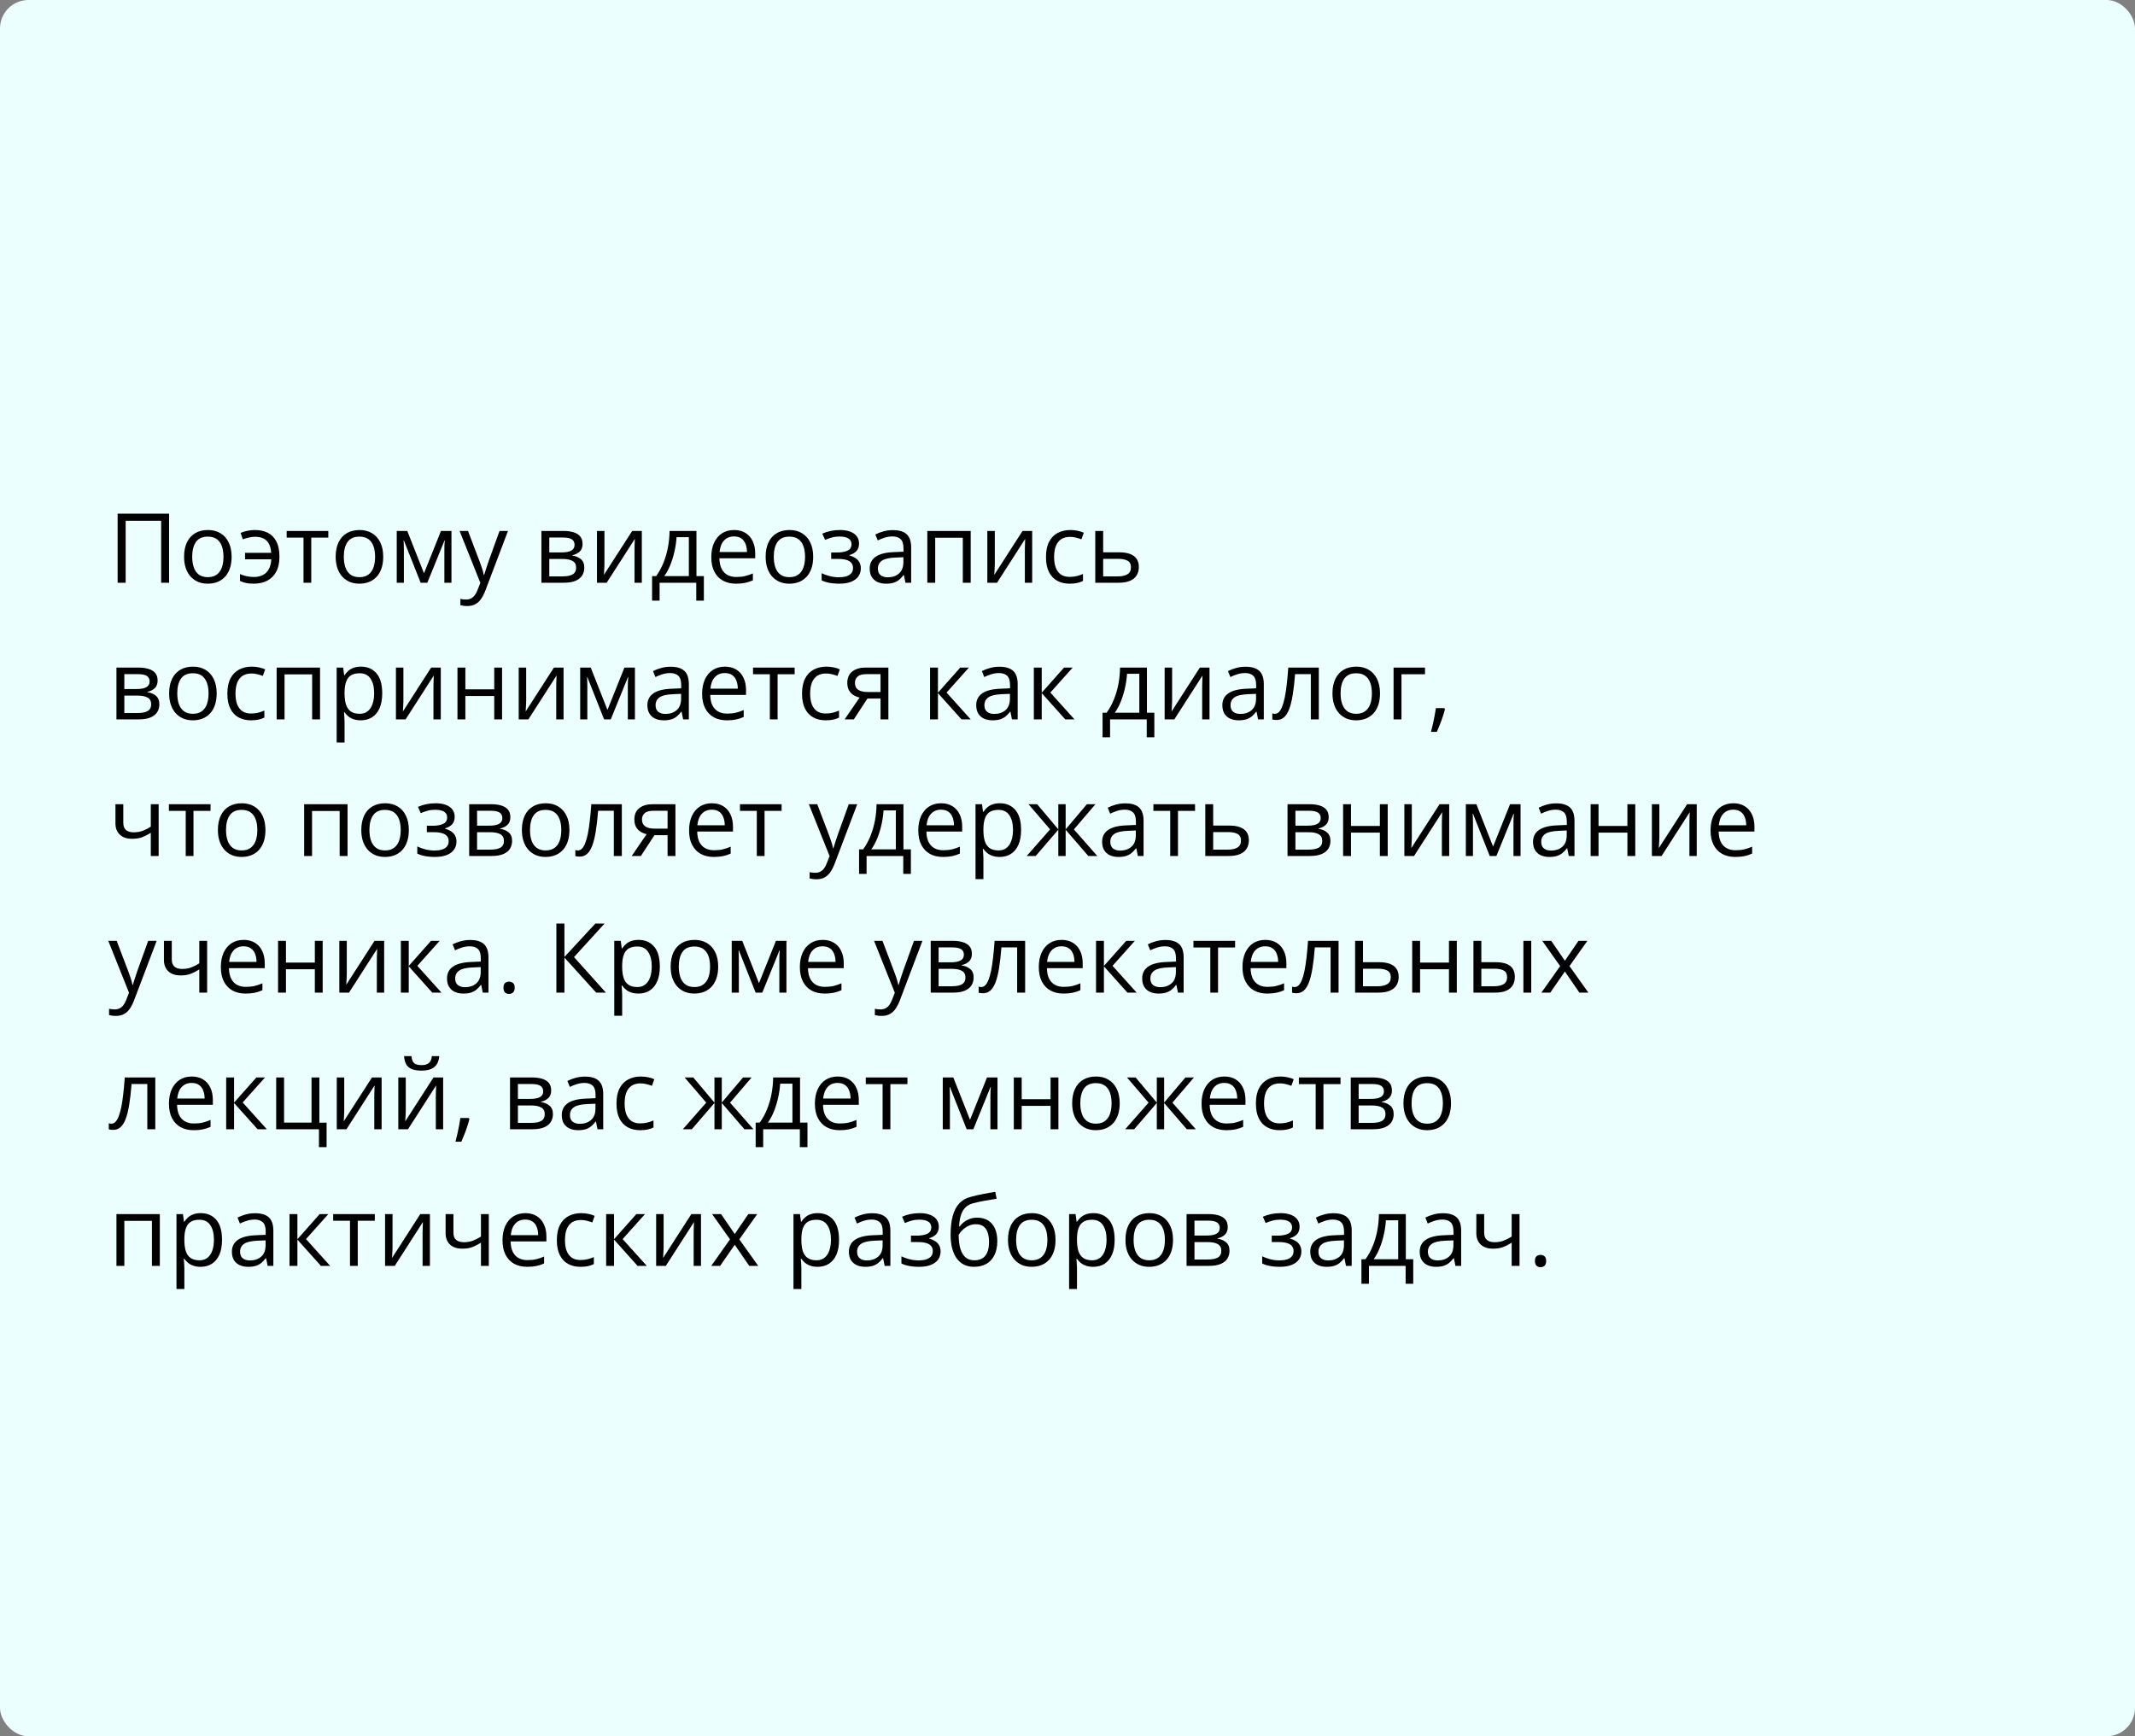<?xml version="1.0" encoding="UTF-8"?> <svg xmlns="http://www.w3.org/2000/svg" width="375" height="305" viewBox="0 0 375 305" fill="none"><rect x="0" y="0" width="375" height="305" fill="#808080" stroke="none"/> <rect width="375" height="305" rx="5" fill="#EAFFFE"></rect> <path d="M20.66 102.366V90.231H29.7V102.366H28.305V91.476H22.071V102.366H20.66ZM40.682 97.801C40.682 98.548 40.585 99.215 40.391 99.801C40.197 100.388 39.918 100.883 39.553 101.287C39.188 101.691 38.745 102.001 38.225 102.217C37.71 102.427 37.126 102.532 36.473 102.532C35.864 102.532 35.306 102.427 34.796 102.217C34.293 102.001 33.856 101.691 33.485 101.287C33.12 100.883 32.835 100.388 32.63 99.801C32.431 99.215 32.331 98.548 32.331 97.801C32.331 96.805 32.5 95.958 32.837 95.261C33.175 94.558 33.656 94.024 34.282 93.659C34.913 93.288 35.662 93.103 36.531 93.103C37.361 93.103 38.086 93.288 38.706 93.659C39.331 94.029 39.816 94.566 40.159 95.269C40.507 95.966 40.682 96.81 40.682 97.801ZM33.759 97.801C33.759 98.531 33.856 99.165 34.049 99.702C34.243 100.238 34.542 100.653 34.946 100.947C35.35 101.24 35.87 101.387 36.506 101.387C37.137 101.387 37.655 101.24 38.059 100.947C38.468 100.653 38.77 100.238 38.963 99.702C39.157 99.165 39.254 98.531 39.254 97.801C39.254 97.076 39.157 96.451 38.963 95.925C38.77 95.394 38.471 94.984 38.067 94.696C37.663 94.409 37.14 94.265 36.498 94.265C35.552 94.265 34.857 94.577 34.415 95.203C33.977 95.828 33.759 96.694 33.759 97.801ZM44.55 102.532C44.035 102.532 43.587 102.491 43.205 102.408C42.829 102.325 42.477 102.206 42.151 102.051V100.847C42.494 100.986 42.862 101.104 43.255 101.204C43.648 101.304 44.088 101.354 44.575 101.354C45.194 101.354 45.726 101.24 46.169 101.013C46.617 100.786 46.965 100.443 47.214 99.984C47.469 99.519 47.616 98.941 47.654 98.249H43.039V97.112H47.638C47.566 96.154 47.297 95.446 46.833 94.987C46.368 94.522 45.681 94.29 44.774 94.29C44.447 94.29 44.088 94.337 43.695 94.431C43.307 94.519 42.959 94.622 42.649 94.738L42.267 93.609C42.588 93.465 42.97 93.346 43.413 93.252C43.861 93.152 44.312 93.103 44.766 93.103C45.623 93.103 46.376 93.263 47.023 93.584C47.671 93.905 48.175 94.411 48.534 95.103C48.899 95.789 49.082 96.689 49.082 97.801C49.082 98.858 48.891 99.738 48.509 100.44C48.127 101.143 47.596 101.669 46.916 102.018C46.24 102.361 45.452 102.532 44.55 102.532ZM57.665 94.439H54.669V102.366H53.307V94.439H50.352V93.269H57.665V94.439ZM67.311 97.801C67.311 98.548 67.214 99.215 67.02 99.801C66.826 100.388 66.547 100.883 66.182 101.287C65.816 101.691 65.374 102.001 64.853 102.217C64.339 102.427 63.755 102.532 63.102 102.532C62.493 102.532 61.934 102.427 61.425 102.217C60.922 102.001 60.484 101.691 60.114 101.287C59.748 100.883 59.464 100.388 59.259 99.801C59.06 99.215 58.96 98.548 58.96 97.801C58.96 96.805 59.129 95.958 59.466 95.261C59.804 94.558 60.285 94.024 60.911 93.659C61.541 93.288 62.291 93.103 63.16 93.103C63.99 93.103 64.715 93.288 65.335 93.659C65.96 94.029 66.445 94.566 66.788 95.269C67.136 95.966 67.311 96.81 67.311 97.801ZM60.388 97.801C60.388 98.531 60.484 99.165 60.678 99.702C60.872 100.238 61.171 100.653 61.575 100.947C61.979 101.24 62.499 101.387 63.135 101.387C63.766 101.387 64.284 101.24 64.688 100.947C65.097 100.653 65.399 100.238 65.592 99.702C65.786 99.165 65.883 98.531 65.883 97.801C65.883 97.076 65.786 96.451 65.592 95.925C65.399 95.394 65.1 94.984 64.696 94.696C64.292 94.409 63.769 94.265 63.127 94.265C62.181 94.265 61.486 94.577 61.044 95.203C60.606 95.828 60.388 96.694 60.388 97.801ZM79.297 93.269V102.366H78.052V96.439C78.052 96.196 78.057 95.95 78.068 95.701C78.085 95.446 78.104 95.192 78.126 94.937H78.077L75.055 102.366H73.885L70.938 94.937H70.888C70.905 95.192 70.916 95.446 70.921 95.701C70.933 95.95 70.938 96.213 70.938 96.489V102.366H69.685V93.269H71.536L74.474 100.706L77.454 93.269H79.297ZM80.725 93.269H82.202L84.211 98.548C84.327 98.858 84.435 99.157 84.535 99.444C84.634 99.727 84.723 99.998 84.8 100.258C84.878 100.518 84.939 100.77 84.983 101.013H85.041C85.118 100.736 85.229 100.374 85.373 99.926C85.517 99.472 85.672 99.01 85.838 98.54L87.739 93.269H89.225L85.265 103.703C85.055 104.262 84.809 104.749 84.526 105.164C84.25 105.579 83.912 105.897 83.514 106.118C83.115 106.345 82.634 106.458 82.069 106.458C81.809 106.458 81.58 106.442 81.38 106.409C81.181 106.381 81.01 106.348 80.866 106.309V105.205C80.987 105.233 81.134 105.258 81.306 105.28C81.483 105.302 81.665 105.313 81.853 105.313C82.197 105.313 82.493 105.247 82.742 105.114C82.996 104.986 83.215 104.798 83.397 104.549C83.58 104.3 83.738 104.004 83.871 103.661L84.369 102.383L80.725 93.269ZM102.323 95.551C102.323 96.121 102.157 96.567 101.825 96.888C101.493 97.203 101.064 97.416 100.539 97.527V97.593C101.109 97.671 101.598 97.876 102.008 98.207C102.423 98.534 102.63 99.035 102.63 99.71C102.63 100.23 102.506 100.689 102.257 101.088C102.008 101.486 101.618 101.799 101.086 102.026C100.555 102.253 99.863 102.366 99.011 102.366H95.093V93.269H98.978C99.631 93.269 100.207 93.343 100.705 93.493C101.208 93.637 101.604 93.874 101.892 94.207C102.179 94.539 102.323 94.987 102.323 95.551ZM101.194 99.71C101.194 99.173 100.99 98.786 100.58 98.548C100.176 98.31 99.587 98.191 98.812 98.191H96.48V101.246H98.845C99.609 101.246 100.19 101.129 100.588 100.897C100.992 100.659 101.194 100.263 101.194 99.71ZM100.92 95.709C100.92 95.277 100.763 94.956 100.447 94.746C100.132 94.53 99.614 94.422 98.895 94.422H96.48V97.037H98.654C99.401 97.037 99.966 96.929 100.348 96.713C100.729 96.498 100.92 96.163 100.92 95.709ZM106.167 93.269V98.988C106.167 99.099 106.164 99.242 106.158 99.419C106.153 99.591 106.144 99.776 106.133 99.976C106.122 100.169 106.111 100.357 106.1 100.54C106.095 100.717 106.086 100.864 106.075 100.98L111.039 93.269H112.732V102.366H111.446V96.788C111.446 96.611 111.449 96.384 111.454 96.107C111.46 95.831 111.468 95.56 111.479 95.294C111.49 95.023 111.498 94.812 111.504 94.663L106.557 102.366H104.855V93.269H106.167ZM122.328 93.269V101.196H123.631V105.512H122.295V102.366H115.854V105.512H114.534V101.196H115.248C115.768 100.476 116.199 99.688 116.542 98.83C116.886 97.972 117.146 97.073 117.323 96.132C117.5 95.186 117.594 94.231 117.605 93.269H122.328ZM120.992 94.364H118.833C118.784 95.172 118.665 95.994 118.477 96.83C118.294 97.665 118.05 98.462 117.746 99.22C117.442 99.973 117.088 100.631 116.684 101.196H120.992V94.364ZM128.944 93.103C129.719 93.103 130.383 93.274 130.936 93.617C131.489 93.96 131.913 94.442 132.206 95.061C132.499 95.676 132.646 96.395 132.646 97.22V98.075H126.362C126.379 99.143 126.645 99.956 127.159 100.515C127.674 101.074 128.399 101.354 129.334 101.354C129.91 101.354 130.419 101.301 130.861 101.196C131.304 101.091 131.763 100.936 132.239 100.731V101.943C131.78 102.148 131.323 102.297 130.87 102.391C130.421 102.485 129.89 102.532 129.276 102.532C128.402 102.532 127.638 102.355 126.985 102.001C126.337 101.641 125.834 101.116 125.474 100.424C125.114 99.732 124.935 98.885 124.935 97.884C124.935 96.904 125.098 96.058 125.424 95.344C125.756 94.624 126.221 94.071 126.819 93.684C127.422 93.296 128.13 93.103 128.944 93.103ZM128.927 94.231C128.191 94.231 127.605 94.472 127.167 94.954C126.73 95.435 126.47 96.107 126.387 96.971H131.202C131.196 96.428 131.11 95.953 130.944 95.543C130.784 95.128 130.538 94.807 130.206 94.58C129.874 94.348 129.447 94.231 128.927 94.231ZM142.831 97.801C142.831 98.548 142.734 99.215 142.541 99.801C142.347 100.388 142.067 100.883 141.702 101.287C141.337 101.691 140.894 102.001 140.374 102.217C139.859 102.427 139.276 102.532 138.623 102.532C138.014 102.532 137.455 102.427 136.946 102.217C136.442 102.001 136.005 101.691 135.634 101.287C135.269 100.883 134.984 100.388 134.779 99.801C134.58 99.215 134.48 98.548 134.48 97.801C134.48 96.805 134.649 95.958 134.987 95.261C135.324 94.558 135.806 94.024 136.431 93.659C137.062 93.288 137.812 93.103 138.681 93.103C139.511 93.103 140.236 93.288 140.855 93.659C141.481 94.029 141.965 94.566 142.308 95.269C142.657 95.966 142.831 96.81 142.831 97.801ZM135.908 97.801C135.908 98.531 136.005 99.165 136.199 99.702C136.392 100.238 136.691 100.653 137.095 100.947C137.499 101.24 138.019 101.387 138.656 101.387C139.287 101.387 139.804 101.24 140.208 100.947C140.618 100.653 140.919 100.238 141.113 99.702C141.306 99.165 141.403 98.531 141.403 97.801C141.403 97.076 141.306 96.451 141.113 95.925C140.919 95.394 140.62 94.984 140.216 94.696C139.812 94.409 139.289 94.265 138.647 94.265C137.701 94.265 137.007 94.577 136.564 95.203C136.127 95.828 135.908 96.694 135.908 97.801ZM147.554 93.103C148.235 93.103 148.824 93.197 149.322 93.385C149.82 93.567 150.205 93.836 150.476 94.19C150.747 94.544 150.883 94.976 150.883 95.485C150.883 96.033 150.733 96.47 150.435 96.796C150.136 97.123 149.723 97.358 149.198 97.502V97.568C149.569 97.668 149.903 97.812 150.202 98C150.507 98.183 150.747 98.426 150.924 98.731C151.107 99.029 151.198 99.403 151.198 99.851C151.198 100.36 151.06 100.819 150.783 101.229C150.507 101.633 150.086 101.951 149.521 102.184C148.957 102.416 148.243 102.532 147.38 102.532C146.954 102.532 146.55 102.507 146.168 102.458C145.786 102.413 145.44 102.347 145.13 102.258C144.82 102.17 144.549 102.065 144.317 101.943V100.689C144.704 100.878 145.158 101.044 145.678 101.188C146.198 101.331 146.76 101.403 147.363 101.403C147.828 101.403 148.246 101.351 148.617 101.246C148.987 101.135 149.281 100.961 149.497 100.723C149.718 100.479 149.829 100.161 149.829 99.768C149.829 99.408 149.732 99.112 149.538 98.88C149.344 98.642 149.054 98.468 148.667 98.357C148.285 98.241 147.8 98.183 147.214 98.183H145.994V97.054H146.998C147.778 97.054 148.401 96.943 148.866 96.722C149.331 96.5 149.563 96.127 149.563 95.601C149.563 95.147 149.383 94.81 149.023 94.588C148.664 94.362 148.149 94.248 147.479 94.248C146.981 94.248 146.542 94.301 146.16 94.406C145.778 94.505 145.366 94.649 144.923 94.837L144.433 93.733C144.909 93.523 145.407 93.365 145.927 93.26C146.447 93.155 146.99 93.103 147.554 93.103ZM156.834 93.119C157.919 93.119 158.724 93.363 159.25 93.85C159.776 94.337 160.039 95.114 160.039 96.182V102.366H159.034L158.769 101.021H158.702C158.448 101.354 158.182 101.633 157.905 101.86C157.629 102.081 157.308 102.25 156.942 102.366C156.583 102.477 156.14 102.532 155.614 102.532C155.061 102.532 154.568 102.435 154.137 102.242C153.711 102.048 153.373 101.755 153.124 101.362C152.881 100.969 152.759 100.471 152.759 99.868C152.759 98.96 153.118 98.263 153.838 97.776C154.557 97.289 155.653 97.023 157.125 96.979L158.694 96.913V96.356C158.694 95.571 158.525 95.02 158.188 94.705C157.85 94.389 157.374 94.231 156.76 94.231C156.284 94.231 155.83 94.301 155.398 94.439C154.967 94.577 154.557 94.741 154.17 94.929L153.747 93.883C154.156 93.672 154.626 93.493 155.158 93.343C155.689 93.194 156.248 93.119 156.834 93.119ZM158.677 97.884L157.291 97.942C156.157 97.986 155.357 98.171 154.892 98.498C154.427 98.825 154.195 99.287 154.195 99.884C154.195 100.404 154.353 100.789 154.668 101.038C154.983 101.287 155.401 101.412 155.921 101.412C156.729 101.412 157.391 101.188 157.905 100.739C158.42 100.291 158.677 99.619 158.677 98.722V97.884ZM170.498 93.269V102.366H169.111V94.456H164.264V102.366H162.877V93.269H170.498ZM174.731 93.269V98.988C174.731 99.099 174.728 99.242 174.723 99.419C174.717 99.591 174.709 99.776 174.698 99.976C174.687 100.169 174.676 100.357 174.665 100.54C174.659 100.717 174.651 100.864 174.64 100.98L179.604 93.269H181.297V102.366H180.01V96.788C180.01 96.611 180.013 96.384 180.019 96.107C180.024 95.831 180.032 95.56 180.043 95.294C180.055 95.023 180.063 94.812 180.068 94.663L175.121 102.366H173.419V93.269H174.731ZM187.871 102.532C187.052 102.532 186.33 102.363 185.705 102.026C185.079 101.688 184.592 101.174 184.244 100.482C183.895 99.79 183.721 98.919 183.721 97.867C183.721 96.766 183.903 95.867 184.269 95.169C184.639 94.467 185.148 93.947 185.796 93.609C186.443 93.271 187.179 93.103 188.004 93.103C188.458 93.103 188.895 93.15 189.315 93.244C189.742 93.332 190.09 93.446 190.361 93.584L189.946 94.738C189.67 94.627 189.349 94.528 188.983 94.439C188.624 94.35 188.286 94.306 187.971 94.306C187.34 94.306 186.814 94.442 186.394 94.713C185.979 94.984 185.666 95.382 185.456 95.908C185.251 96.434 185.148 97.081 185.148 97.851C185.148 98.587 185.248 99.215 185.447 99.735C185.652 100.255 185.954 100.653 186.352 100.93C186.756 101.201 187.26 101.337 187.863 101.337C188.344 101.337 188.779 101.287 189.166 101.188C189.553 101.082 189.905 100.961 190.22 100.822V102.051C189.916 102.206 189.576 102.325 189.199 102.408C188.828 102.491 188.386 102.532 187.871 102.532ZM193.765 97.02H196.554C197.328 97.02 197.973 97.117 198.488 97.311C199.002 97.505 199.387 97.793 199.642 98.174C199.902 98.556 200.032 99.029 200.032 99.594C200.032 100.158 199.904 100.648 199.65 101.063C199.401 101.478 199.014 101.799 198.488 102.026C197.968 102.253 197.295 102.366 196.471 102.366H192.378V93.269H193.765V97.02ZM198.646 99.66C198.646 99.101 198.446 98.714 198.048 98.498C197.655 98.277 197.104 98.166 196.396 98.166H193.765V101.246H196.404C197.068 101.246 197.608 101.124 198.023 100.88C198.438 100.631 198.646 100.225 198.646 99.66ZM27.683 119.551C27.683 120.121 27.517 120.567 27.185 120.888C26.852 121.203 26.424 121.416 25.898 121.527V121.593C26.468 121.671 26.958 121.875 27.367 122.208C27.782 122.534 27.99 123.035 27.99 123.71C27.99 124.23 27.865 124.689 27.616 125.088C27.367 125.486 26.977 125.799 26.446 126.026C25.915 126.253 25.223 126.366 24.371 126.366H20.453V117.269H24.337C24.99 117.269 25.566 117.343 26.064 117.493C26.567 117.637 26.963 117.875 27.251 118.207C27.539 118.539 27.683 118.987 27.683 119.551ZM26.554 123.71C26.554 123.173 26.349 122.786 25.939 122.548C25.535 122.31 24.946 122.191 24.171 122.191H21.839V125.246H24.205C24.968 125.246 25.549 125.129 25.948 124.897C26.352 124.659 26.554 124.263 26.554 123.71ZM26.28 119.709C26.28 119.277 26.122 118.956 25.807 118.746C25.491 118.53 24.974 118.422 24.254 118.422H21.839V121.037H24.014C24.761 121.037 25.325 120.929 25.707 120.713C26.089 120.498 26.28 120.163 26.28 119.709ZM38.059 121.801C38.059 122.548 37.962 123.215 37.768 123.801C37.574 124.388 37.295 124.883 36.93 125.287C36.565 125.691 36.122 126.001 35.602 126.217C35.087 126.427 34.503 126.532 33.85 126.532C33.241 126.532 32.682 126.427 32.173 126.217C31.67 126.001 31.233 125.691 30.862 125.287C30.497 124.883 30.212 124.388 30.007 123.801C29.808 123.215 29.708 122.548 29.708 121.801C29.708 120.805 29.877 119.958 30.214 119.261C30.552 118.558 31.033 118.024 31.659 117.659C32.29 117.288 33.039 117.103 33.908 117.103C34.738 117.103 35.463 117.288 36.083 117.659C36.708 118.029 37.193 118.566 37.536 119.269C37.884 119.966 38.059 120.81 38.059 121.801ZM31.136 121.801C31.136 122.531 31.233 123.165 31.426 123.702C31.62 124.238 31.919 124.653 32.323 124.947C32.727 125.24 33.247 125.387 33.883 125.387C34.514 125.387 35.032 125.24 35.435 124.947C35.845 124.653 36.147 124.238 36.34 123.702C36.534 123.165 36.631 122.531 36.631 121.801C36.631 121.076 36.534 120.451 36.34 119.925C36.147 119.394 35.848 118.984 35.444 118.696C35.04 118.409 34.517 118.265 33.875 118.265C32.929 118.265 32.234 118.577 31.791 119.203C31.354 119.828 31.136 120.694 31.136 121.801ZM44.085 126.532C43.266 126.532 42.544 126.363 41.919 126.026C41.293 125.688 40.806 125.174 40.458 124.482C40.109 123.79 39.935 122.919 39.935 121.867C39.935 120.766 40.117 119.867 40.482 119.169C40.853 118.467 41.362 117.946 42.01 117.609C42.657 117.271 43.393 117.103 44.218 117.103C44.672 117.103 45.109 117.15 45.529 117.244C45.955 117.332 46.304 117.446 46.575 117.584L46.16 118.738C45.883 118.627 45.562 118.528 45.197 118.439C44.838 118.35 44.5 118.306 44.185 118.306C43.554 118.306 43.028 118.442 42.607 118.713C42.192 118.984 41.88 119.382 41.669 119.908C41.465 120.434 41.362 121.081 41.362 121.851C41.362 122.587 41.462 123.215 41.661 123.735C41.866 124.255 42.167 124.653 42.566 124.93C42.97 125.201 43.474 125.337 44.077 125.337C44.558 125.337 44.992 125.287 45.38 125.188C45.767 125.082 46.119 124.961 46.434 124.822V126.051C46.13 126.206 45.789 126.325 45.413 126.408C45.042 126.491 44.6 126.532 44.085 126.532ZM56.212 117.269V126.366H54.826V118.456H49.978V126.366H48.592V117.269H56.212ZM63.409 117.103C64.544 117.103 65.448 117.493 66.124 118.273C66.799 119.053 67.136 120.226 67.136 121.792C67.136 122.827 66.981 123.696 66.671 124.399C66.362 125.102 65.924 125.633 65.36 125.993C64.801 126.352 64.14 126.532 63.376 126.532C62.895 126.532 62.471 126.469 62.106 126.341C61.741 126.214 61.428 126.042 61.168 125.827C60.908 125.611 60.692 125.376 60.52 125.121H60.421C60.438 125.337 60.457 125.597 60.479 125.901C60.507 126.206 60.52 126.471 60.52 126.698V130.434H59.134V117.269H60.272L60.454 118.613H60.52C60.698 118.337 60.913 118.085 61.168 117.858C61.422 117.625 61.732 117.443 62.098 117.31C62.468 117.172 62.906 117.103 63.409 117.103ZM63.169 118.265C62.538 118.265 62.029 118.386 61.641 118.63C61.259 118.873 60.98 119.239 60.803 119.726C60.626 120.207 60.532 120.813 60.52 121.543V121.809C60.52 122.578 60.603 123.229 60.77 123.76C60.941 124.291 61.221 124.695 61.608 124.972C62.001 125.248 62.526 125.387 63.185 125.387C63.749 125.387 64.22 125.235 64.596 124.93C64.972 124.626 65.252 124.202 65.435 123.66C65.623 123.112 65.717 122.484 65.717 121.776C65.717 120.702 65.507 119.85 65.086 119.219C64.671 118.583 64.032 118.265 63.169 118.265ZM70.855 117.269V122.988C70.855 123.098 70.852 123.242 70.847 123.419C70.841 123.591 70.833 123.776 70.822 123.976C70.811 124.169 70.8 124.357 70.789 124.54C70.783 124.717 70.775 124.864 70.764 124.98L75.728 117.269H77.421V126.366H76.134V120.788C76.134 120.611 76.137 120.384 76.143 120.107C76.148 119.831 76.156 119.56 76.168 119.294C76.178 119.023 76.187 118.812 76.192 118.663L71.245 126.366H69.543V117.269H70.855ZM81.737 117.269V121.087H86.809V117.269H88.187V126.366H86.809V122.257H81.737V126.366H80.351V117.269H81.737ZM92.42 117.269V122.988C92.42 123.098 92.418 123.242 92.412 123.419C92.407 123.591 92.398 123.776 92.387 123.976C92.376 124.169 92.365 124.357 92.354 124.54C92.349 124.717 92.34 124.864 92.329 124.98L97.293 117.269H98.986V126.366H97.7V120.788C97.7 120.611 97.703 120.384 97.708 120.107C97.713 119.831 97.722 119.56 97.733 119.294C97.744 119.023 97.752 118.812 97.758 118.663L92.811 126.366H91.109V117.269H92.42ZM111.521 117.269V126.366H110.275V120.439C110.275 120.196 110.281 119.95 110.292 119.701C110.309 119.446 110.328 119.192 110.35 118.937H110.3L107.279 126.366H106.108L103.162 118.937H103.112C103.128 119.192 103.139 119.446 103.145 119.701C103.156 119.95 103.162 120.213 103.162 120.489V126.366H101.908V117.269H103.759L106.698 124.706L109.678 117.269H111.521ZM117.788 117.119C118.872 117.119 119.677 117.363 120.203 117.85C120.729 118.337 120.992 119.114 120.992 120.182V126.366H119.987L119.722 125.021H119.655C119.401 125.354 119.135 125.633 118.858 125.86C118.582 126.081 118.261 126.25 117.896 126.366C117.536 126.477 117.093 126.532 116.567 126.532C116.014 126.532 115.521 126.435 115.09 126.242C114.664 126.048 114.326 125.755 114.077 125.362C113.834 124.969 113.712 124.471 113.712 123.868C113.712 122.96 114.072 122.263 114.791 121.776C115.51 121.289 116.606 121.023 118.078 120.979L119.647 120.913V120.356C119.647 119.571 119.478 119.02 119.141 118.705C118.803 118.389 118.327 118.231 117.713 118.231C117.237 118.231 116.783 118.301 116.352 118.439C115.92 118.577 115.51 118.741 115.123 118.929L114.7 117.883C115.109 117.673 115.58 117.493 116.111 117.343C116.642 117.194 117.201 117.119 117.788 117.119ZM119.63 121.884L118.244 121.942C117.11 121.986 116.31 122.172 115.845 122.498C115.38 122.825 115.148 123.287 115.148 123.884C115.148 124.404 115.306 124.789 115.621 125.038C115.937 125.287 116.354 125.412 116.875 125.412C117.682 125.412 118.344 125.188 118.858 124.739C119.373 124.291 119.63 123.619 119.63 122.722V121.884ZM127.333 117.103C128.108 117.103 128.772 117.274 129.326 117.617C129.879 117.96 130.302 118.442 130.596 119.062C130.889 119.676 131.036 120.395 131.036 121.22V122.075H124.752C124.769 123.143 125.034 123.956 125.549 124.515C126.063 125.074 126.788 125.354 127.724 125.354C128.299 125.354 128.808 125.301 129.251 125.196C129.694 125.091 130.153 124.936 130.629 124.731V125.943C130.17 126.148 129.713 126.297 129.259 126.391C128.811 126.485 128.28 126.532 127.666 126.532C126.791 126.532 126.028 126.355 125.375 126.001C124.727 125.641 124.223 125.116 123.864 124.424C123.504 123.732 123.324 122.885 123.324 121.884C123.324 120.904 123.487 120.058 123.814 119.344C124.146 118.624 124.611 118.071 125.208 117.684C125.812 117.296 126.52 117.103 127.333 117.103ZM127.317 118.231C126.581 118.231 125.994 118.472 125.557 118.954C125.12 119.435 124.86 120.107 124.777 120.971H129.591C129.586 120.428 129.5 119.952 129.334 119.543C129.174 119.128 128.927 118.807 128.595 118.58C128.263 118.348 127.837 118.231 127.317 118.231ZM139.577 118.439H136.581V126.366H135.219V118.439H132.264V117.269H139.577V118.439ZM145.022 126.532C144.203 126.532 143.481 126.363 142.856 126.026C142.231 125.688 141.744 125.174 141.395 124.482C141.046 123.79 140.872 122.919 140.872 121.867C140.872 120.766 141.055 119.867 141.42 119.169C141.791 118.467 142.3 117.946 142.947 117.609C143.595 117.271 144.331 117.103 145.155 117.103C145.609 117.103 146.046 117.15 146.467 117.244C146.893 117.332 147.242 117.446 147.513 117.584L147.098 118.738C146.821 118.627 146.5 118.528 146.135 118.439C145.775 118.35 145.438 118.306 145.122 118.306C144.491 118.306 143.965 118.442 143.545 118.713C143.13 118.984 142.817 119.382 142.607 119.908C142.402 120.434 142.3 121.081 142.3 121.851C142.3 122.587 142.399 123.215 142.599 123.735C142.803 124.255 143.105 124.653 143.503 124.93C143.907 125.201 144.411 125.337 145.014 125.337C145.496 125.337 145.93 125.287 146.317 125.188C146.705 125.082 147.056 124.961 147.372 124.822V126.051C147.067 126.206 146.727 126.325 146.351 126.408C145.98 126.491 145.537 126.532 145.022 126.532ZM149.97 126.366H148.359L150.982 122.531C150.601 122.448 150.246 122.307 149.92 122.108C149.593 121.903 149.328 121.624 149.123 121.27C148.924 120.915 148.824 120.475 148.824 119.95C148.824 119.075 149.115 118.411 149.696 117.958C150.282 117.498 151.054 117.269 152.012 117.269H156.038V126.366H154.66V122.714H152.352L149.97 126.366ZM150.161 119.958C150.161 120.5 150.354 120.904 150.742 121.17C151.129 121.43 151.682 121.56 152.402 121.56H154.66V118.422H152.161C151.453 118.422 150.941 118.566 150.625 118.854C150.316 119.136 150.161 119.504 150.161 119.958ZM168.663 117.269H170.182L166.256 121.66L170.498 126.366H168.879L164.745 121.751V126.366H163.359V117.269H164.745V121.685L168.663 117.269ZM175.544 117.119C176.629 117.119 177.434 117.363 177.96 117.85C178.486 118.337 178.749 119.114 178.749 120.182V126.366H177.744L177.479 125.021H177.412C177.158 125.354 176.892 125.633 176.615 125.86C176.339 126.081 176.018 126.25 175.652 126.366C175.293 126.477 174.85 126.532 174.324 126.532C173.771 126.532 173.278 126.435 172.847 126.242C172.421 126.048 172.083 125.755 171.834 125.362C171.59 124.969 171.469 124.471 171.469 123.868C171.469 122.96 171.828 122.263 172.548 121.776C173.267 121.289 174.363 121.023 175.835 120.979L177.404 120.913V120.356C177.404 119.571 177.235 119.02 176.897 118.705C176.56 118.389 176.084 118.231 175.47 118.231C174.994 118.231 174.54 118.301 174.108 118.439C173.677 118.577 173.267 118.741 172.88 118.929L172.457 117.883C172.866 117.673 173.336 117.493 173.868 117.343C174.399 117.194 174.958 117.119 175.544 117.119ZM177.387 121.884L176.001 121.942C174.867 121.986 174.067 122.172 173.602 122.498C173.137 122.825 172.905 123.287 172.905 123.884C172.905 124.404 173.062 124.789 173.378 125.038C173.693 125.287 174.111 125.412 174.631 125.412C175.439 125.412 176.101 125.188 176.615 124.739C177.13 124.291 177.387 123.619 177.387 122.722V121.884ZM186.892 117.269H188.411L184.484 121.66L188.726 126.366H187.107L182.974 121.751V126.366H181.587V117.269H182.974V121.685L186.892 117.269ZM201.451 117.269V125.196H202.754V129.512H201.418V126.366H194.977V129.512H193.657V125.196H194.371C194.891 124.476 195.322 123.688 195.666 122.83C196.009 121.972 196.269 121.073 196.446 120.132C196.623 119.186 196.717 118.231 196.728 117.269H201.451ZM200.115 118.364H197.957C197.907 119.172 197.788 119.994 197.6 120.83C197.417 121.665 197.174 122.462 196.869 123.22C196.565 123.973 196.211 124.631 195.807 125.196H200.115V118.364ZM205.875 117.269V122.988C205.875 123.098 205.873 123.242 205.867 123.419C205.862 123.591 205.853 123.776 205.842 123.976C205.831 124.169 205.82 124.357 205.809 124.54C205.804 124.717 205.795 124.864 205.784 124.98L210.748 117.269H212.441V126.366H211.155V120.788C211.155 120.611 211.158 120.384 211.163 120.107C211.169 119.831 211.177 119.56 211.188 119.294C211.199 119.023 211.207 118.812 211.213 118.663L206.266 126.366H204.564V117.269H205.875ZM218.775 117.119C219.86 117.119 220.665 117.363 221.19 117.85C221.716 118.337 221.979 119.114 221.979 120.182V126.366H220.975L220.709 125.021H220.643C220.388 125.354 220.122 125.633 219.846 125.86C219.569 126.081 219.248 126.25 218.883 126.366C218.523 126.477 218.08 126.532 217.555 126.532C217.001 126.532 216.509 126.435 216.077 126.242C215.651 126.048 215.313 125.755 215.064 125.362C214.821 124.969 214.699 124.471 214.699 123.868C214.699 122.96 215.059 122.263 215.778 121.776C216.498 121.289 217.593 121.023 219.065 120.979L220.634 120.913V120.356C220.634 119.571 220.465 119.02 220.128 118.705C219.79 118.389 219.314 118.231 218.7 118.231C218.224 118.231 217.771 118.301 217.339 118.439C216.907 118.577 216.498 118.741 216.11 118.929L215.687 117.883C216.097 117.673 216.567 117.493 217.098 117.343C217.629 117.194 218.188 117.119 218.775 117.119ZM220.618 121.884L219.231 121.942C218.097 121.986 217.297 122.172 216.833 122.498C216.368 122.825 216.135 123.287 216.135 123.884C216.135 124.404 216.293 124.789 216.608 125.038C216.924 125.287 217.342 125.412 217.862 125.412C218.67 125.412 219.331 125.188 219.846 124.739C220.36 124.291 220.618 123.619 220.618 122.722V121.884ZM231.641 126.366H230.238V118.422H227.474C227.363 119.856 227.222 121.084 227.051 122.108C226.885 123.126 226.674 123.959 226.42 124.606C226.171 125.248 225.867 125.722 225.507 126.026C225.153 126.325 224.729 126.474 224.237 126.474C224.087 126.474 223.946 126.466 223.813 126.449C223.681 126.433 223.567 126.405 223.473 126.366V125.32C223.545 125.342 223.62 125.359 223.697 125.37C223.78 125.381 223.866 125.387 223.955 125.387C224.204 125.387 224.431 125.284 224.635 125.08C224.846 124.869 225.034 124.554 225.2 124.133C225.371 123.713 225.523 123.181 225.656 122.54C225.789 121.892 225.905 121.131 226.005 120.257C226.11 119.377 226.201 118.381 226.279 117.269H231.641V126.366ZM242.391 121.801C242.391 122.548 242.294 123.215 242.1 123.801C241.906 124.388 241.627 124.883 241.262 125.287C240.896 125.691 240.454 126.001 239.934 126.217C239.419 126.427 238.835 126.532 238.182 126.532C237.573 126.532 237.014 126.427 236.505 126.217C236.002 126.001 235.565 125.691 235.194 125.287C234.829 124.883 234.544 124.388 234.339 123.801C234.14 123.215 234.04 122.548 234.04 121.801C234.04 120.805 234.209 119.958 234.546 119.261C234.884 118.558 235.365 118.024 235.991 117.659C236.622 117.288 237.371 117.103 238.24 117.103C239.07 117.103 239.795 117.288 240.415 117.659C241.04 118.029 241.525 118.566 241.868 119.269C242.216 119.966 242.391 120.81 242.391 121.801ZM235.468 121.801C235.468 122.531 235.565 123.165 235.758 123.702C235.952 124.238 236.251 124.653 236.655 124.947C237.059 125.24 237.579 125.387 238.215 125.387C238.846 125.387 239.364 125.24 239.768 124.947C240.177 124.653 240.479 124.238 240.672 123.702C240.866 123.165 240.963 122.531 240.963 121.801C240.963 121.076 240.866 120.451 240.672 119.925C240.479 119.394 240.18 118.984 239.776 118.696C239.372 118.409 238.849 118.265 238.207 118.265C237.261 118.265 236.566 118.577 236.124 119.203C235.686 119.828 235.468 120.694 235.468 121.801ZM250.293 117.269V118.439H246.159V126.366H244.773V117.269H250.293ZM253.688 124.391L253.796 124.582C253.696 124.986 253.569 125.417 253.414 125.876C253.265 126.336 253.099 126.795 252.916 127.254C252.739 127.719 252.559 128.154 252.376 128.558H251.347C251.463 128.115 251.577 127.647 251.688 127.155C251.798 126.668 251.898 126.186 251.986 125.71C252.08 125.229 252.155 124.789 252.21 124.391H253.688ZM21.656 141.269V144.539C21.656 145.109 21.811 145.53 22.121 145.801C22.436 146.072 22.893 146.208 23.491 146.208C24.066 146.208 24.589 146.119 25.06 145.942C25.53 145.765 26.006 145.524 26.487 145.22V141.269H27.865V150.366H26.487V146.291C25.978 146.617 25.477 146.874 24.985 147.062C24.492 147.251 23.903 147.345 23.217 147.345C22.282 147.345 21.557 147.101 21.042 146.614C20.533 146.127 20.278 145.469 20.278 144.639V141.269H21.656ZM36.98 142.439H33.983V150.366H32.622V142.439H29.666V141.269H36.98V142.439ZM46.625 145.801C46.625 146.548 46.528 147.215 46.334 147.801C46.141 148.388 45.861 148.883 45.496 149.287C45.131 149.691 44.688 150.001 44.168 150.217C43.653 150.427 43.069 150.532 42.416 150.532C41.808 150.532 41.249 150.427 40.74 150.217C40.236 150.001 39.799 149.691 39.428 149.287C39.063 148.883 38.778 148.388 38.573 147.801C38.374 147.215 38.274 146.548 38.274 145.801C38.274 144.805 38.443 143.958 38.781 143.261C39.118 142.558 39.6 142.024 40.225 141.659C40.856 141.288 41.606 141.103 42.475 141.103C43.305 141.103 44.03 141.288 44.649 141.659C45.275 142.029 45.759 142.566 46.102 143.269C46.451 143.966 46.625 144.81 46.625 145.801ZM39.702 145.801C39.702 146.531 39.799 147.165 39.993 147.702C40.186 148.238 40.485 148.653 40.889 148.947C41.293 149.24 41.813 149.387 42.45 149.387C43.081 149.387 43.598 149.24 44.002 148.947C44.411 148.653 44.713 148.238 44.907 147.702C45.1 147.165 45.197 146.531 45.197 145.801C45.197 145.076 45.1 144.451 44.907 143.925C44.713 143.394 44.414 142.984 44.01 142.696C43.606 142.409 43.083 142.265 42.441 142.265C41.495 142.265 40.801 142.577 40.358 143.203C39.921 143.828 39.702 144.694 39.702 145.801ZM61.044 141.269V150.366H59.657V142.456H54.81V150.366H53.423V141.269H61.044ZM71.81 145.801C71.81 146.548 71.713 147.215 71.519 147.801C71.325 148.388 71.046 148.883 70.681 149.287C70.315 149.691 69.873 150.001 69.353 150.217C68.838 150.427 68.254 150.532 67.601 150.532C66.992 150.532 66.433 150.427 65.924 150.217C65.421 150.001 64.984 149.691 64.613 149.287C64.248 148.883 63.963 148.388 63.758 147.801C63.559 147.215 63.459 146.548 63.459 145.801C63.459 144.805 63.628 143.958 63.965 143.261C64.303 142.558 64.784 142.024 65.41 141.659C66.04 141.288 66.79 141.103 67.659 141.103C68.489 141.103 69.214 141.288 69.834 141.659C70.459 142.029 70.944 142.566 71.287 143.269C71.635 143.966 71.81 144.81 71.81 145.801ZM64.887 145.801C64.887 146.531 64.984 147.165 65.177 147.702C65.371 148.238 65.67 148.653 66.074 148.947C66.478 149.24 66.998 149.387 67.634 149.387C68.265 149.387 68.783 149.24 69.186 148.947C69.596 148.653 69.898 148.238 70.091 147.702C70.285 147.165 70.382 146.531 70.382 145.801C70.382 145.076 70.285 144.451 70.091 143.925C69.898 143.394 69.599 142.984 69.195 142.696C68.791 142.409 68.268 142.265 67.626 142.265C66.68 142.265 65.985 142.577 65.543 143.203C65.105 143.828 64.887 144.694 64.887 145.801ZM76.533 141.103C77.213 141.103 77.803 141.197 78.301 141.385C78.799 141.567 79.183 141.836 79.455 142.19C79.726 142.544 79.861 142.976 79.861 143.485C79.861 144.033 79.712 144.47 79.413 144.796C79.114 145.123 78.702 145.358 78.176 145.502V145.568C78.547 145.668 78.882 145.812 79.181 146C79.485 146.183 79.726 146.426 79.903 146.73C80.085 147.029 80.177 147.403 80.177 147.851C80.177 148.36 80.038 148.819 79.762 149.229C79.485 149.633 79.064 149.951 78.5 150.184C77.936 150.416 77.222 150.532 76.358 150.532C75.932 150.532 75.528 150.507 75.147 150.458C74.765 150.413 74.419 150.347 74.109 150.258C73.799 150.17 73.528 150.065 73.295 149.943V148.689C73.683 148.878 74.137 149.044 74.657 149.188C75.177 149.331 75.739 149.403 76.342 149.403C76.807 149.403 77.224 149.351 77.595 149.246C77.966 149.135 78.259 148.961 78.475 148.723C78.697 148.479 78.807 148.161 78.807 147.768C78.807 147.408 78.71 147.112 78.517 146.88C78.323 146.642 78.032 146.468 77.645 146.357C77.263 146.241 76.779 146.183 76.192 146.183H74.972V145.054H75.977C76.757 145.054 77.379 144.943 77.844 144.722C78.309 144.5 78.541 144.127 78.541 143.601C78.541 143.147 78.362 142.81 78.002 142.588C77.642 142.361 77.128 142.248 76.458 142.248C75.96 142.248 75.52 142.301 75.138 142.406C74.756 142.505 74.344 142.649 73.901 142.837L73.412 141.733C73.888 141.523 74.386 141.365 74.906 141.26C75.426 141.155 75.968 141.103 76.533 141.103ZM89.64 143.551C89.64 144.121 89.474 144.567 89.142 144.888C88.81 145.203 88.381 145.416 87.855 145.527V145.593C88.425 145.671 88.915 145.875 89.324 146.208C89.739 146.534 89.947 147.035 89.947 147.71C89.947 148.23 89.822 148.689 89.573 149.088C89.324 149.486 88.934 149.799 88.403 150.026C87.872 150.253 87.18 150.366 86.328 150.366H82.41V141.269H86.294C86.947 141.269 87.523 141.343 88.021 141.493C88.525 141.637 88.92 141.875 89.208 142.207C89.496 142.539 89.64 142.987 89.64 143.551ZM88.511 147.71C88.511 147.173 88.306 146.786 87.897 146.548C87.493 146.31 86.903 146.191 86.128 146.191H83.796V149.246H86.162C86.925 149.246 87.506 149.129 87.905 148.897C88.309 148.659 88.511 148.263 88.511 147.71ZM88.237 143.709C88.237 143.277 88.079 142.956 87.764 142.746C87.448 142.53 86.931 142.422 86.211 142.422H83.796V145.037H85.971C86.718 145.037 87.282 144.929 87.664 144.713C88.046 144.498 88.237 144.163 88.237 143.709ZM100.016 145.801C100.016 146.548 99.919 147.215 99.725 147.801C99.531 148.388 99.252 148.883 98.887 149.287C98.522 149.691 98.079 150.001 97.559 150.217C97.044 150.427 96.46 150.532 95.807 150.532C95.198 150.532 94.639 150.427 94.13 150.217C93.627 150.001 93.19 149.691 92.819 149.287C92.454 148.883 92.169 148.388 91.964 147.801C91.765 147.215 91.665 146.548 91.665 145.801C91.665 144.805 91.834 143.958 92.171 143.261C92.509 142.558 92.99 142.024 93.616 141.659C94.247 141.288 94.996 141.103 95.865 141.103C96.695 141.103 97.42 141.288 98.04 141.659C98.665 142.029 99.15 142.566 99.493 143.269C99.841 143.966 100.016 144.81 100.016 145.801ZM93.093 145.801C93.093 146.531 93.19 147.165 93.383 147.702C93.577 148.238 93.876 148.653 94.28 148.947C94.684 149.24 95.204 149.387 95.84 149.387C96.471 149.387 96.989 149.24 97.393 148.947C97.802 148.653 98.104 148.238 98.297 147.702C98.491 147.165 98.588 146.531 98.588 145.801C98.588 145.076 98.491 144.451 98.297 143.925C98.104 143.394 97.805 142.984 97.401 142.696C96.997 142.409 96.474 142.265 95.832 142.265C94.886 142.265 94.191 142.577 93.749 143.203C93.311 143.828 93.093 144.694 93.093 145.801ZM109.221 150.366H107.818V142.422H105.054C104.944 143.856 104.802 145.084 104.631 146.108C104.465 147.126 104.255 147.959 104 148.606C103.751 149.248 103.447 149.722 103.087 150.026C102.733 150.325 102.309 150.474 101.817 150.474C101.667 150.474 101.526 150.466 101.394 150.449C101.261 150.433 101.147 150.405 101.053 150.366V149.32C101.125 149.342 101.2 149.359 101.277 149.37C101.36 149.381 101.446 149.387 101.535 149.387C101.784 149.387 102.011 149.284 102.215 149.08C102.426 148.869 102.614 148.554 102.78 148.133C102.951 147.713 103.104 147.181 103.236 146.54C103.369 145.892 103.485 145.131 103.585 144.257C103.69 143.377 103.781 142.381 103.859 141.269H109.221V150.366ZM112.566 150.366H110.956L113.579 146.531C113.197 146.448 112.843 146.307 112.517 146.108C112.19 145.903 111.924 145.624 111.72 145.27C111.521 144.915 111.421 144.475 111.421 143.95C111.421 143.075 111.711 142.411 112.292 141.958C112.879 141.498 113.651 141.269 114.608 141.269H118.634V150.366H117.256V146.714H114.949L112.566 150.366ZM112.757 143.958C112.757 144.5 112.951 144.904 113.338 145.17C113.726 145.43 114.279 145.56 114.999 145.56H117.256V142.422H114.758C114.049 142.422 113.538 142.566 113.222 142.854C112.912 143.136 112.757 143.504 112.757 143.958ZM125.042 141.103C125.817 141.103 126.481 141.274 127.035 141.617C127.588 141.96 128.011 142.442 128.305 143.062C128.598 143.676 128.745 144.395 128.745 145.22V146.075H122.461C122.478 147.143 122.743 147.956 123.258 148.515C123.772 149.074 124.497 149.354 125.433 149.354C126.008 149.354 126.517 149.301 126.96 149.196C127.403 149.091 127.862 148.936 128.338 148.731V149.943C127.879 150.148 127.422 150.297 126.968 150.391C126.52 150.485 125.989 150.532 125.375 150.532C124.5 150.532 123.736 150.355 123.083 150.001C122.436 149.641 121.932 149.116 121.573 148.424C121.213 147.732 121.033 146.885 121.033 145.884C121.033 144.904 121.196 144.058 121.523 143.344C121.855 142.624 122.32 142.071 122.917 141.684C123.521 141.296 124.229 141.103 125.042 141.103ZM125.026 142.231C124.29 142.231 123.703 142.472 123.266 142.954C122.829 143.435 122.569 144.107 122.486 144.971H127.3C127.295 144.428 127.209 143.952 127.043 143.543C126.882 143.128 126.636 142.807 126.304 142.58C125.972 142.348 125.546 142.231 125.026 142.231ZM137.286 142.439H134.29V150.366H132.928V142.439H129.973V141.269H137.286V142.439ZM142.067 141.269H143.545L145.554 146.548C145.67 146.858 145.778 147.157 145.877 147.444C145.977 147.727 146.066 147.998 146.143 148.258C146.221 148.518 146.281 148.77 146.326 149.013H146.384C146.461 148.736 146.572 148.374 146.716 147.926C146.86 147.472 147.015 147.01 147.181 146.54L149.082 141.269H150.567L146.608 151.703C146.398 152.262 146.151 152.749 145.869 153.164C145.592 153.579 145.255 153.897 144.856 154.118C144.458 154.345 143.977 154.458 143.412 154.458C143.152 154.458 142.922 154.442 142.723 154.409C142.524 154.381 142.352 154.348 142.208 154.309V153.205C142.33 153.233 142.477 153.258 142.648 153.28C142.826 153.302 143.008 153.313 143.196 153.313C143.539 153.313 143.835 153.247 144.084 153.114C144.339 152.986 144.558 152.798 144.74 152.549C144.923 152.3 145.081 152.004 145.213 151.661L145.711 150.383L142.067 141.269ZM158.686 141.269V149.196H159.989V153.512H158.652V150.366H152.211V153.512H150.891V149.196H151.605C152.125 148.476 152.557 147.688 152.9 146.83C153.243 145.972 153.503 145.073 153.68 144.132C153.857 143.186 153.951 142.231 153.962 141.269H158.686ZM157.349 142.364H155.191C155.141 143.172 155.022 143.994 154.834 144.83C154.651 145.665 154.408 146.462 154.104 147.22C153.799 147.973 153.445 148.631 153.041 149.196H157.349V142.364ZM165.301 141.103C166.076 141.103 166.74 141.274 167.293 141.617C167.847 141.96 168.27 142.442 168.563 143.062C168.857 143.676 169.003 144.395 169.003 145.22V146.075H162.72C162.736 147.143 163.002 147.956 163.517 148.515C164.031 149.074 164.756 149.354 165.691 149.354C166.267 149.354 166.776 149.301 167.219 149.196C167.661 149.091 168.121 148.936 168.597 148.731V149.943C168.137 150.148 167.681 150.297 167.227 150.391C166.779 150.485 166.248 150.532 165.633 150.532C164.759 150.532 163.995 150.355 163.342 150.001C162.695 149.641 162.191 149.116 161.832 148.424C161.472 147.732 161.292 146.885 161.292 145.884C161.292 144.904 161.455 144.058 161.782 143.344C162.114 142.624 162.579 142.071 163.176 141.684C163.779 141.296 164.488 141.103 165.301 141.103ZM165.285 142.231C164.549 142.231 163.962 142.472 163.525 142.954C163.088 143.435 162.828 144.107 162.745 144.971H167.559C167.554 144.428 167.468 143.952 167.302 143.543C167.141 143.128 166.895 142.807 166.563 142.58C166.231 142.348 165.805 142.231 165.285 142.231ZM175.619 141.103C176.754 141.103 177.658 141.493 178.333 142.273C179.009 143.053 179.346 144.226 179.346 145.792C179.346 146.827 179.191 147.696 178.881 148.399C178.571 149.102 178.134 149.633 177.57 149.993C177.011 150.352 176.35 150.532 175.586 150.532C175.104 150.532 174.681 150.469 174.316 150.341C173.951 150.214 173.638 150.042 173.378 149.827C173.118 149.611 172.902 149.376 172.73 149.121H172.631C172.647 149.337 172.667 149.597 172.689 149.901C172.717 150.206 172.73 150.471 172.73 150.698V154.434H171.344V141.269H172.481L172.664 142.613H172.73C172.908 142.337 173.123 142.085 173.378 141.858C173.632 141.625 173.942 141.443 174.308 141.31C174.678 141.172 175.116 141.103 175.619 141.103ZM175.378 142.265C174.748 142.265 174.238 142.386 173.851 142.63C173.469 142.873 173.19 143.239 173.013 143.726C172.836 144.207 172.742 144.813 172.73 145.543V145.809C172.73 146.578 172.813 147.229 172.979 147.76C173.151 148.291 173.431 148.695 173.818 148.972C174.211 149.248 174.736 149.387 175.395 149.387C175.959 149.387 176.43 149.235 176.806 148.93C177.182 148.626 177.462 148.202 177.645 147.66C177.833 147.112 177.927 146.484 177.927 145.776C177.927 144.702 177.716 143.85 177.296 143.219C176.881 142.583 176.242 142.265 175.378 142.265ZM192.412 141.269L188.626 145.693L192.735 150.366H191.158L187.174 145.751V150.366H185.887V145.751L181.911 150.366H180.334L184.443 145.693L180.649 141.269H182.168L185.887 145.685V141.269H187.174V145.685L190.909 141.269H192.412ZM197.658 141.119C198.742 141.119 199.548 141.363 200.073 141.85C200.599 142.337 200.862 143.114 200.862 144.182V150.366H199.857L199.592 149.021H199.525C199.271 149.354 199.005 149.633 198.729 149.86C198.452 150.081 198.131 150.25 197.766 150.366C197.406 150.477 196.963 150.532 196.438 150.532C195.884 150.532 195.392 150.435 194.96 150.242C194.534 150.048 194.196 149.755 193.947 149.362C193.704 148.969 193.582 148.471 193.582 147.868C193.582 146.96 193.942 146.263 194.661 145.776C195.381 145.289 196.476 145.023 197.948 144.979L199.517 144.913V144.356C199.517 143.571 199.348 143.02 199.011 142.705C198.673 142.389 198.197 142.231 197.583 142.231C197.107 142.231 196.653 142.301 196.222 142.439C195.79 142.577 195.381 142.741 194.993 142.929L194.57 141.883C194.979 141.673 195.45 141.493 195.981 141.343C196.512 141.194 197.071 141.119 197.658 141.119ZM199.5 145.884L198.114 145.942C196.98 145.986 196.18 146.172 195.715 146.498C195.25 146.825 195.018 147.287 195.018 147.884C195.018 148.404 195.176 148.789 195.491 149.038C195.807 149.287 196.224 149.412 196.745 149.412C197.553 149.412 198.214 149.188 198.729 148.739C199.243 148.291 199.5 147.619 199.5 146.722V145.884ZM209.901 142.439H206.905V150.366H205.543V142.439H202.588V141.269H209.901V142.439ZM213.089 145.021H215.878C216.653 145.021 217.297 145.117 217.812 145.311C218.327 145.505 218.711 145.792 218.966 146.174C219.226 146.556 219.356 147.029 219.356 147.594C219.356 148.158 219.229 148.648 218.974 149.063C218.725 149.478 218.338 149.799 217.812 150.026C217.292 150.253 216.619 150.366 215.795 150.366H211.703V141.269H213.089V145.021ZM217.97 147.66C217.97 147.101 217.771 146.714 217.372 146.498C216.979 146.277 216.429 146.166 215.72 146.166H213.089V149.246H215.729C216.393 149.246 216.932 149.124 217.347 148.88C217.762 148.631 217.97 148.225 217.97 147.66ZM233.376 143.551C233.376 144.121 233.21 144.567 232.878 144.888C232.546 145.203 232.117 145.416 231.591 145.527V145.593C232.161 145.671 232.651 145.875 233.061 146.208C233.476 146.534 233.683 147.035 233.683 147.71C233.683 148.23 233.559 148.689 233.31 149.088C233.061 149.486 232.67 149.799 232.139 150.026C231.608 150.253 230.916 150.366 230.064 150.366H226.146V141.269H230.031C230.684 141.269 231.259 141.343 231.757 141.493C232.261 141.637 232.657 141.875 232.944 142.207C233.232 142.539 233.376 142.987 233.376 143.551ZM232.247 147.71C232.247 147.173 232.042 146.786 231.633 146.548C231.229 146.31 230.639 146.191 229.865 146.191H227.532V149.246H229.898C230.662 149.246 231.243 149.129 231.641 148.897C232.045 148.659 232.247 148.263 232.247 147.71ZM231.973 143.709C231.973 143.277 231.815 142.956 231.5 142.746C231.185 142.53 230.667 142.422 229.948 142.422H227.532V145.037H229.707C230.454 145.037 231.019 144.929 231.4 144.713C231.782 144.498 231.973 144.163 231.973 143.709ZM237.294 141.269V145.087H242.366V141.269H243.744V150.366H242.366V146.257H237.294V150.366H235.908V141.269H237.294ZM247.977 141.269V146.988C247.977 147.098 247.974 147.242 247.969 147.419C247.963 147.591 247.955 147.776 247.944 147.976C247.933 148.169 247.922 148.357 247.911 148.54C247.905 148.717 247.897 148.864 247.886 148.98L252.85 141.269H254.543V150.366H253.256V144.788C253.256 144.611 253.259 144.384 253.265 144.107C253.27 143.831 253.278 143.56 253.29 143.294C253.301 143.023 253.309 142.812 253.314 142.663L248.367 150.366H246.666V141.269H247.977ZM267.077 141.269V150.366H265.832V144.439C265.832 144.196 265.838 143.95 265.849 143.701C265.865 143.446 265.885 143.192 265.907 142.937H265.857L262.835 150.366H261.665L258.718 142.937H258.668C258.685 143.192 258.696 143.446 258.702 143.701C258.713 143.95 258.718 144.213 258.718 144.489V150.366H257.465V141.269H259.316L262.254 148.706L265.234 141.269H267.077ZM273.344 141.119C274.429 141.119 275.234 141.363 275.76 141.85C276.285 142.337 276.548 143.114 276.548 144.182V150.366H275.544L275.278 149.021H275.212C274.957 149.354 274.692 149.633 274.415 149.86C274.138 150.081 273.817 150.25 273.452 150.366C273.092 150.477 272.65 150.532 272.124 150.532C271.571 150.532 271.078 150.435 270.646 150.242C270.22 150.048 269.883 149.755 269.634 149.362C269.39 148.969 269.269 148.471 269.269 147.868C269.269 146.96 269.628 146.263 270.348 145.776C271.067 145.289 272.163 145.023 273.635 144.979L275.204 144.913V144.356C275.204 143.571 275.035 143.02 274.697 142.705C274.36 142.389 273.884 142.231 273.27 142.231C272.794 142.231 272.34 142.301 271.908 142.439C271.477 142.577 271.067 142.741 270.68 142.929L270.256 141.883C270.666 141.673 271.136 141.493 271.667 141.343C272.199 141.194 272.758 141.119 273.344 141.119ZM275.187 145.884L273.801 145.942C272.666 145.986 271.867 146.172 271.402 146.498C270.937 146.825 270.705 147.287 270.705 147.884C270.705 148.404 270.862 148.789 271.178 149.038C271.493 149.287 271.911 149.412 272.431 149.412C273.239 149.412 273.9 149.188 274.415 148.739C274.93 148.291 275.187 147.619 275.187 146.722V145.884ZM280.773 141.269V145.087H285.845V141.269H287.223V150.366H285.845V146.257H280.773V150.366H279.387V141.269H280.773ZM291.457 141.269V146.988C291.457 147.098 291.454 147.242 291.448 147.419C291.443 147.591 291.434 147.776 291.423 147.976C291.412 148.169 291.401 148.357 291.39 148.54C291.385 148.717 291.376 148.864 291.365 148.98L296.329 141.269H298.022V150.366H296.736V144.788C296.736 144.611 296.739 144.384 296.744 144.107C296.75 143.831 296.758 143.56 296.769 143.294C296.78 143.023 296.788 142.812 296.794 142.663L291.847 150.366H290.145V141.269H291.457ZM304.456 141.103C305.23 141.103 305.894 141.274 306.448 141.617C307.001 141.96 307.424 142.442 307.718 143.062C308.011 143.676 308.158 144.395 308.158 145.22V146.075H301.874C301.891 147.143 302.156 147.956 302.671 148.515C303.186 149.074 303.91 149.354 304.846 149.354C305.421 149.354 305.93 149.301 306.373 149.196C306.816 149.091 307.275 148.936 307.751 148.731V149.943C307.292 150.148 306.835 150.297 306.381 150.391C305.933 150.485 305.402 150.532 304.788 150.532C303.913 150.532 303.15 150.355 302.497 150.001C301.849 149.641 301.346 149.116 300.986 148.424C300.626 147.732 300.446 146.885 300.446 145.884C300.446 144.904 300.61 144.058 300.936 143.344C301.268 142.624 301.733 142.071 302.331 141.684C302.934 141.296 303.642 141.103 304.456 141.103ZM304.439 142.231C303.703 142.231 303.116 142.472 302.679 142.954C302.242 143.435 301.982 144.107 301.899 144.971H306.713C306.708 144.428 306.622 143.952 306.456 143.543C306.296 143.128 306.049 142.807 305.717 142.58C305.385 142.348 304.959 142.231 304.439 142.231ZM19.017 165.269H20.494L22.503 170.548C22.619 170.858 22.727 171.157 22.827 171.444C22.926 171.727 23.015 171.998 23.092 172.258C23.17 172.518 23.231 172.77 23.275 173.013H23.333C23.41 172.736 23.521 172.374 23.665 171.926C23.809 171.472 23.964 171.01 24.13 170.54L26.031 165.269H27.517L23.557 175.703C23.347 176.262 23.101 176.749 22.818 177.164C22.542 177.579 22.204 177.897 21.806 178.118C21.407 178.345 20.926 178.458 20.361 178.458C20.101 178.458 19.872 178.442 19.672 178.409C19.473 178.381 19.302 178.348 19.158 178.309V177.205C19.279 177.233 19.426 177.258 19.598 177.28C19.775 177.302 19.957 177.313 20.145 177.313C20.489 177.313 20.785 177.247 21.034 177.114C21.288 176.986 21.507 176.798 21.689 176.549C21.872 176.3 22.03 176.004 22.163 175.661L22.661 174.383L19.017 165.269ZM30.173 165.269V168.539C30.173 169.109 30.328 169.53 30.638 169.801C30.953 170.072 31.41 170.208 32.007 170.208C32.583 170.208 33.106 170.119 33.576 169.942C34.047 169.765 34.523 169.524 35.004 169.22V165.269H36.382V174.366H35.004V170.291C34.495 170.617 33.994 170.874 33.502 171.062C33.009 171.251 32.42 171.345 31.733 171.345C30.798 171.345 30.073 171.101 29.559 170.614C29.049 170.127 28.795 169.469 28.795 168.639V165.269H30.173ZM42.798 165.103C43.573 165.103 44.237 165.274 44.791 165.617C45.344 165.96 45.767 166.442 46.06 167.062C46.354 167.676 46.501 168.395 46.501 169.22V170.075H40.217C40.233 171.143 40.499 171.956 41.014 172.515C41.528 173.074 42.253 173.354 43.188 173.354C43.764 173.354 44.273 173.301 44.716 173.196C45.158 173.091 45.618 172.936 46.094 172.731V173.943C45.634 174.148 45.178 174.297 44.724 174.391C44.276 174.485 43.745 174.532 43.13 174.532C42.256 174.532 41.492 174.355 40.839 174.001C40.192 173.641 39.688 173.116 39.329 172.424C38.969 171.732 38.789 170.885 38.789 169.884C38.789 168.904 38.952 168.058 39.279 167.344C39.611 166.624 40.076 166.071 40.673 165.684C41.276 165.296 41.985 165.103 42.798 165.103ZM42.782 166.231C42.046 166.231 41.459 166.472 41.022 166.954C40.585 167.435 40.325 168.107 40.242 168.971H45.056C45.051 168.428 44.965 167.952 44.799 167.543C44.638 167.128 44.392 166.807 44.06 166.58C43.728 166.348 43.302 166.231 42.782 166.231ZM50.227 165.269V169.087H55.299V165.269H56.677V174.366H55.299V170.257H50.227V174.366H48.841V165.269H50.227ZM60.911 165.269V170.988C60.911 171.098 60.908 171.242 60.902 171.419C60.897 171.591 60.889 171.776 60.877 171.976C60.866 172.169 60.855 172.357 60.844 172.54C60.839 172.717 60.83 172.864 60.819 172.98L65.783 165.269H67.477V174.366H66.19V168.788C66.19 168.611 66.193 168.384 66.198 168.107C66.204 167.831 66.212 167.56 66.223 167.294C66.234 167.023 66.243 166.812 66.248 166.663L61.301 174.366H59.599V165.269H60.911ZM75.711 165.269H77.23L73.304 169.66L77.545 174.366H75.927L71.793 169.751V174.366H70.407V165.269H71.793V169.685L75.711 165.269ZM82.592 165.119C83.677 165.119 84.482 165.363 85.008 165.85C85.534 166.337 85.796 167.114 85.796 168.182V174.366H84.792L84.526 173.021H84.46C84.205 173.354 83.94 173.633 83.663 173.86C83.386 174.081 83.065 174.25 82.7 174.366C82.341 174.477 81.898 174.532 81.372 174.532C80.819 174.532 80.326 174.435 79.894 174.242C79.468 174.048 79.131 173.755 78.882 173.362C78.638 172.969 78.517 172.471 78.517 171.868C78.517 170.96 78.876 170.263 79.596 169.776C80.315 169.289 81.411 169.023 82.883 168.979L84.452 168.913V168.356C84.452 167.571 84.283 167.02 83.945 166.705C83.608 166.389 83.132 166.231 82.518 166.231C82.042 166.231 81.588 166.301 81.156 166.439C80.725 166.577 80.315 166.741 79.928 166.929L79.504 165.883C79.914 165.673 80.384 165.493 80.915 165.343C81.447 165.194 82.006 165.119 82.592 165.119ZM84.435 169.884L83.049 169.942C81.914 169.986 81.115 170.172 80.65 170.498C80.185 170.825 79.953 171.287 79.953 171.884C79.953 172.404 80.11 172.789 80.426 173.038C80.741 173.287 81.159 173.412 81.679 173.412C82.487 173.412 83.148 173.188 83.663 172.739C84.178 172.291 84.435 171.619 84.435 170.722V169.884ZM88.428 173.503C88.428 173.116 88.522 172.842 88.71 172.681C88.898 172.515 89.128 172.432 89.399 172.432C89.681 172.432 89.919 172.515 90.113 172.681C90.306 172.842 90.403 173.116 90.403 173.503C90.403 173.885 90.306 174.164 90.113 174.341C89.919 174.513 89.681 174.599 89.399 174.599C89.128 174.599 88.898 174.513 88.71 174.341C88.522 174.164 88.428 173.885 88.428 173.503ZM106.424 174.366H104.714L99.136 168.207V174.366H97.725V162.23H99.136V168.107L104.573 162.23H106.191L100.821 168.124L106.424 174.366ZM112.168 165.103C113.302 165.103 114.207 165.493 114.882 166.273C115.557 167.053 115.895 168.226 115.895 169.792C115.895 170.827 115.74 171.696 115.43 172.399C115.12 173.102 114.683 173.633 114.119 173.993C113.56 174.352 112.898 174.532 112.135 174.532C111.653 174.532 111.23 174.469 110.865 174.341C110.5 174.214 110.187 174.042 109.927 173.827C109.667 173.611 109.451 173.376 109.279 173.121H109.18C109.196 173.337 109.216 173.597 109.238 173.901C109.265 174.206 109.279 174.471 109.279 174.698V178.434H107.893V165.269H109.03L109.213 166.613H109.279C109.456 166.337 109.672 166.085 109.927 165.858C110.181 165.625 110.491 165.443 110.856 165.31C111.227 165.172 111.664 165.103 112.168 165.103ZM111.927 166.265C111.296 166.265 110.787 166.386 110.4 166.63C110.018 166.873 109.739 167.239 109.562 167.726C109.384 168.207 109.29 168.813 109.279 169.543V169.809C109.279 170.578 109.362 171.229 109.528 171.76C109.7 172.291 109.979 172.695 110.367 172.972C110.76 173.248 111.285 173.387 111.944 173.387C112.508 173.387 112.979 173.235 113.355 172.93C113.731 172.626 114.011 172.202 114.193 171.66C114.382 171.112 114.476 170.484 114.476 169.776C114.476 168.702 114.265 167.85 113.845 167.219C113.43 166.583 112.791 166.265 111.927 166.265ZM126.146 169.801C126.146 170.548 126.05 171.215 125.856 171.801C125.662 172.388 125.383 172.883 125.018 173.287C124.652 173.691 124.21 174.001 123.689 174.217C123.175 174.427 122.591 174.532 121.938 174.532C121.329 174.532 120.77 174.427 120.261 174.217C119.758 174.001 119.32 173.691 118.95 173.287C118.584 172.883 118.299 172.388 118.095 171.801C117.896 171.215 117.796 170.548 117.796 169.801C117.796 168.805 117.965 167.958 118.302 167.261C118.64 166.558 119.121 166.024 119.747 165.659C120.377 165.288 121.127 165.103 121.996 165.103C122.826 165.103 123.551 165.288 124.171 165.659C124.796 166.029 125.28 166.566 125.624 167.269C125.972 167.966 126.146 168.81 126.146 169.801ZM119.224 169.801C119.224 170.531 119.32 171.165 119.514 171.702C119.708 172.238 120.007 172.653 120.411 172.947C120.815 173.24 121.335 173.387 121.971 173.387C122.602 173.387 123.119 173.24 123.523 172.947C123.933 172.653 124.235 172.238 124.428 171.702C124.622 171.165 124.719 170.531 124.719 169.801C124.719 169.076 124.622 168.451 124.428 167.925C124.235 167.394 123.936 166.984 123.532 166.696C123.128 166.409 122.605 166.265 121.963 166.265C121.017 166.265 120.322 166.577 119.879 167.203C119.442 167.828 119.224 168.694 119.224 169.801ZM138.133 165.269V174.366H136.888V168.439C136.888 168.196 136.893 167.95 136.904 167.701C136.921 167.446 136.94 167.192 136.962 166.937H136.913L133.891 174.366H132.721L129.774 166.937H129.724C129.741 167.192 129.752 167.446 129.757 167.701C129.768 167.95 129.774 168.213 129.774 168.489V174.366H128.521V165.269H130.372L133.31 172.706L136.29 165.269H138.133ZM144.5 165.103C145.274 165.103 145.938 165.274 146.492 165.617C147.045 165.96 147.468 166.442 147.762 167.062C148.055 167.676 148.202 168.395 148.202 169.22V170.075H141.918C141.935 171.143 142.2 171.956 142.715 172.515C143.229 173.074 143.954 173.354 144.89 173.354C145.465 173.354 145.974 173.301 146.417 173.196C146.86 173.091 147.319 172.936 147.795 172.731V173.943C147.336 174.148 146.879 174.297 146.425 174.391C145.977 174.485 145.446 174.532 144.832 174.532C143.957 174.532 143.194 174.355 142.541 174.001C141.893 173.641 141.389 173.116 141.03 172.424C140.67 171.732 140.49 170.885 140.49 169.884C140.49 168.904 140.653 168.058 140.98 167.344C141.312 166.624 141.777 166.071 142.375 165.684C142.978 165.296 143.686 165.103 144.5 165.103ZM144.483 166.231C143.747 166.231 143.16 166.472 142.723 166.954C142.286 167.435 142.026 168.107 141.943 168.971H146.757C146.752 168.428 146.666 167.952 146.5 167.543C146.34 167.128 146.093 166.807 145.761 166.58C145.429 166.348 145.003 166.231 144.483 166.231ZM153.522 165.269H155L157.009 170.548C157.125 170.858 157.233 171.157 157.333 171.444C157.432 171.727 157.521 171.998 157.598 172.258C157.676 172.518 157.736 172.77 157.781 173.013H157.839C157.916 172.736 158.027 172.374 158.171 171.926C158.315 171.472 158.47 171.01 158.636 170.54L160.537 165.269H162.022L158.063 175.703C157.853 176.262 157.606 176.749 157.324 177.164C157.048 177.579 156.71 177.897 156.312 178.118C155.913 178.345 155.432 178.458 154.867 178.458C154.607 178.458 154.377 178.442 154.178 178.409C153.979 178.381 153.807 178.348 153.664 178.309V177.205C153.785 177.233 153.932 177.258 154.104 177.28C154.281 177.302 154.463 177.313 154.651 177.313C154.994 177.313 155.291 177.247 155.54 177.114C155.794 176.986 156.013 176.798 156.195 176.549C156.378 176.3 156.536 176.004 156.668 175.661L157.167 174.383L153.522 165.269ZM170.705 167.551C170.705 168.121 170.539 168.567 170.207 168.888C169.875 169.203 169.446 169.416 168.92 169.527V169.593C169.49 169.671 169.98 169.875 170.39 170.208C170.805 170.534 171.012 171.035 171.012 171.71C171.012 172.23 170.888 172.689 170.639 173.088C170.39 173.486 170 173.799 169.468 174.026C168.937 174.253 168.245 174.366 167.393 174.366H163.475V165.269H167.36C168.013 165.269 168.588 165.343 169.086 165.493C169.59 165.637 169.986 165.875 170.273 166.207C170.561 166.539 170.705 166.987 170.705 167.551ZM169.576 171.71C169.576 171.173 169.371 170.786 168.962 170.548C168.558 170.31 167.969 170.191 167.194 170.191H164.861V173.246H167.227C167.991 173.246 168.572 173.129 168.97 172.897C169.374 172.659 169.576 172.263 169.576 171.71ZM169.302 167.709C169.302 167.277 169.145 166.956 168.829 166.746C168.514 166.53 167.996 166.422 167.277 166.422H164.861V169.037H167.036C167.783 169.037 168.348 168.929 168.729 168.713C169.111 168.498 169.302 168.163 169.302 167.709ZM180.06 174.366H178.657V166.422H175.893C175.782 167.856 175.641 169.084 175.47 170.108C175.304 171.126 175.093 171.959 174.839 172.606C174.59 173.248 174.285 173.722 173.926 174.026C173.572 174.325 173.148 174.474 172.656 174.474C172.506 174.474 172.365 174.466 172.232 174.449C172.1 174.433 171.986 174.405 171.892 174.366V173.32C171.964 173.342 172.039 173.359 172.116 173.37C172.199 173.381 172.285 173.387 172.374 173.387C172.623 173.387 172.849 173.284 173.054 173.08C173.264 172.869 173.453 172.554 173.619 172.133C173.79 171.713 173.942 171.181 174.075 170.54C174.208 169.892 174.324 169.131 174.424 168.257C174.529 167.377 174.62 166.381 174.698 165.269H180.06V174.366ZM186.468 165.103C187.243 165.103 187.907 165.274 188.46 165.617C189.014 165.96 189.437 166.442 189.73 167.062C190.024 167.676 190.17 168.395 190.17 169.22V170.075H183.887C183.903 171.143 184.169 171.956 184.684 172.515C185.198 173.074 185.923 173.354 186.858 173.354C187.434 173.354 187.943 173.301 188.386 173.196C188.828 173.091 189.288 172.936 189.764 172.731V173.943C189.304 174.148 188.848 174.297 188.394 174.391C187.946 174.485 187.415 174.532 186.8 174.532C185.926 174.532 185.162 174.355 184.509 174.001C183.862 173.641 183.358 173.116 182.999 172.424C182.639 171.732 182.459 170.885 182.459 169.884C182.459 168.904 182.622 168.058 182.949 167.344C183.281 166.624 183.746 166.071 184.343 165.684C184.946 165.296 185.655 165.103 186.468 165.103ZM186.452 166.231C185.716 166.231 185.129 166.472 184.692 166.954C184.255 167.435 183.995 168.107 183.912 168.971H188.726C188.721 168.428 188.635 167.952 188.469 167.543C188.308 167.128 188.062 166.807 187.73 166.58C187.398 166.348 186.972 166.231 186.452 166.231ZM197.815 165.269H199.334L195.408 169.66L199.65 174.366H198.031L193.897 169.751V174.366H192.511V165.269H193.897V169.685L197.815 165.269ZM204.697 165.119C205.781 165.119 206.587 165.363 207.112 165.85C207.638 166.337 207.901 167.114 207.901 168.182V174.366H206.896L206.631 173.021H206.564C206.31 173.354 206.044 173.633 205.768 173.86C205.491 174.081 205.17 174.25 204.805 174.366C204.445 174.477 204.002 174.532 203.477 174.532C202.923 174.532 202.431 174.435 201.999 174.242C201.573 174.048 201.235 173.755 200.986 173.362C200.743 172.969 200.621 172.471 200.621 171.868C200.621 170.96 200.981 170.263 201.7 169.776C202.42 169.289 203.515 169.023 204.987 168.979L206.556 168.913V168.356C206.556 167.571 206.387 167.02 206.05 166.705C205.712 166.389 205.236 166.231 204.622 166.231C204.146 166.231 203.692 166.301 203.261 166.439C202.829 166.577 202.42 166.741 202.032 166.929L201.609 165.883C202.018 165.673 202.489 165.493 203.02 165.343C203.551 165.194 204.11 165.119 204.697 165.119ZM206.54 169.884L205.153 169.942C204.019 169.986 203.219 170.172 202.754 170.498C202.29 170.825 202.057 171.287 202.057 171.884C202.057 172.404 202.215 172.789 202.53 173.038C202.846 173.287 203.264 173.412 203.784 173.412C204.592 173.412 205.253 173.188 205.768 172.739C206.282 172.291 206.54 171.619 206.54 170.722V169.884ZM216.94 166.439H213.944V174.366H212.583V166.439H209.627V165.269H216.94V166.439ZM222.245 165.103C223.019 165.103 223.683 165.274 224.237 165.617C224.79 165.96 225.214 166.442 225.507 167.062C225.8 167.676 225.947 168.395 225.947 169.22V170.075H219.663C219.68 171.143 219.945 171.956 220.46 172.515C220.975 173.074 221.7 173.354 222.635 173.354C223.21 173.354 223.719 173.301 224.162 173.196C224.605 173.091 225.064 172.936 225.54 172.731V173.943C225.081 174.148 224.624 174.297 224.17 174.391C223.722 174.485 223.191 174.532 222.577 174.532C221.702 174.532 220.939 174.355 220.286 174.001C219.638 173.641 219.135 173.116 218.775 172.424C218.415 171.732 218.235 170.885 218.235 169.884C218.235 168.904 218.399 168.058 218.725 167.344C219.057 166.624 219.522 166.071 220.12 165.684C220.723 165.296 221.431 165.103 222.245 165.103ZM222.228 166.231C221.492 166.231 220.905 166.472 220.468 166.954C220.031 167.435 219.771 168.107 219.688 168.971H224.502C224.497 168.428 224.411 167.952 224.245 167.543C224.085 167.128 223.838 166.807 223.506 166.58C223.174 166.348 222.748 166.231 222.228 166.231ZM235.111 174.366H233.708V166.422H230.944C230.833 167.856 230.692 169.084 230.521 170.108C230.354 171.126 230.144 171.959 229.89 172.606C229.641 173.248 229.336 173.722 228.977 174.026C228.622 174.325 228.199 174.474 227.707 174.474C227.557 174.474 227.416 174.466 227.283 174.449C227.15 174.433 227.037 174.405 226.943 174.366V173.32C227.015 173.342 227.09 173.359 227.167 173.37C227.25 173.381 227.336 173.387 227.424 173.387C227.673 173.387 227.9 173.284 228.105 173.08C228.315 172.869 228.503 172.554 228.669 172.133C228.841 171.713 228.993 171.181 229.126 170.54C229.259 169.892 229.375 169.131 229.475 168.257C229.58 167.377 229.671 166.381 229.749 165.269H235.111V174.366ZM239.402 169.021H242.191C242.966 169.021 243.611 169.117 244.125 169.311C244.64 169.505 245.025 169.792 245.279 170.174C245.539 170.556 245.669 171.029 245.669 171.594C245.669 172.158 245.542 172.648 245.288 173.063C245.039 173.478 244.651 173.799 244.125 174.026C243.605 174.253 242.933 174.366 242.108 174.366H238.016V165.269H239.402V169.021ZM244.283 171.66C244.283 171.101 244.084 170.714 243.686 170.498C243.293 170.277 242.742 170.166 242.034 170.166H239.402V173.246H242.042C242.706 173.246 243.246 173.124 243.661 172.88C244.076 172.631 244.283 172.225 244.283 171.66ZM249.43 165.269V169.087H254.501V165.269H255.879V174.366H254.501V170.257H249.43V174.366H248.043V165.269H249.43ZM258.801 174.366V165.269H260.188V169.021H262.678C263.452 169.021 264.089 169.117 264.587 169.311C265.09 169.505 265.464 169.792 265.708 170.174C265.951 170.556 266.073 171.029 266.073 171.594C266.073 172.158 265.951 172.648 265.708 173.063C265.47 173.478 265.093 173.799 264.579 174.026C264.069 174.253 263.405 174.366 262.586 174.366H258.801ZM260.188 173.246H262.454C263.14 173.246 263.688 173.124 264.097 172.88C264.507 172.637 264.711 172.23 264.711 171.66C264.711 171.101 264.521 170.714 264.139 170.498C263.757 170.277 263.209 170.166 262.495 170.166H260.188V173.246ZM267.575 174.366V165.269H268.953V174.366H267.575ZM274.033 169.709L270.887 165.269H272.464L274.863 168.771L277.254 165.269H278.814L275.668 169.709L278.989 174.366H277.412L274.863 170.656L272.298 174.366H270.738L274.033 169.709ZM27.276 198.366H25.873V190.422H23.109C22.998 191.856 22.857 193.084 22.686 194.108C22.52 195.126 22.309 195.959 22.055 196.606C21.806 197.248 21.501 197.722 21.142 198.026C20.787 198.325 20.364 198.474 19.872 198.474C19.722 198.474 19.581 198.466 19.448 198.449C19.315 198.433 19.202 198.405 19.108 198.366V197.32C19.18 197.342 19.255 197.359 19.332 197.37C19.415 197.381 19.501 197.387 19.589 197.387C19.838 197.387 20.065 197.284 20.27 197.08C20.48 196.869 20.669 196.554 20.834 196.133C21.006 195.713 21.158 195.181 21.291 194.54C21.424 193.892 21.54 193.131 21.64 192.257C21.745 191.377 21.836 190.381 21.914 189.269H27.276V198.366ZM33.684 189.103C34.459 189.103 35.123 189.274 35.676 189.617C36.23 189.96 36.653 190.442 36.946 191.062C37.24 191.676 37.386 192.395 37.386 193.22V194.075H31.102C31.119 195.143 31.385 195.956 31.899 196.515C32.414 197.074 33.139 197.354 34.074 197.354C34.65 197.354 35.159 197.301 35.602 197.196C36.044 197.091 36.504 196.936 36.98 196.731V197.943C36.52 198.148 36.064 198.297 35.61 198.391C35.162 198.485 34.63 198.532 34.016 198.532C33.142 198.532 32.378 198.355 31.725 198.001C31.078 197.641 30.574 197.116 30.214 196.424C29.855 195.732 29.675 194.885 29.675 193.884C29.675 192.904 29.838 192.058 30.165 191.344C30.497 190.624 30.961 190.071 31.559 189.684C32.162 189.296 32.871 189.103 33.684 189.103ZM33.667 190.231C32.931 190.231 32.345 190.472 31.908 190.954C31.471 191.435 31.21 192.107 31.127 192.971H35.942C35.936 192.428 35.851 191.952 35.685 191.543C35.524 191.128 35.278 190.807 34.946 190.58C34.614 190.348 34.188 190.231 33.667 190.231ZM45.031 189.269H46.55L42.624 193.66L46.866 198.366H45.247L41.113 193.751V198.366H39.727V189.269H41.113V193.685L45.031 189.269ZM57.366 201.512H56.022V198.366H48.509V189.269H49.895V197.196H54.718V189.269H56.096V197.212H57.366V201.512ZM60.462 189.269V194.988C60.462 195.098 60.46 195.242 60.454 195.419C60.449 195.591 60.44 195.776 60.429 195.976C60.418 196.169 60.407 196.357 60.396 196.54C60.391 196.717 60.382 196.864 60.371 196.98L65.335 189.269H67.028V198.366H65.742V192.788C65.742 192.611 65.745 192.384 65.75 192.107C65.755 191.831 65.764 191.56 65.775 191.294C65.786 191.023 65.794 190.812 65.8 190.663L60.852 198.366H59.151V189.269H60.462ZM71.27 189.269V194.988C71.27 195.098 71.267 195.242 71.262 195.419C71.256 195.591 71.248 195.776 71.237 195.976C71.226 196.169 71.215 196.357 71.204 196.54C71.198 196.717 71.19 196.864 71.179 196.98L76.143 189.269H77.836V198.366H76.549V192.788C76.549 192.611 76.552 192.384 76.558 192.107C76.563 191.831 76.572 191.56 76.582 191.294C76.594 191.023 76.602 190.812 76.607 190.663L71.66 198.366H69.959V189.269H71.27ZM77.155 185.525C77.106 186.084 76.964 186.551 76.732 186.928C76.505 187.304 76.17 187.589 75.728 187.783C75.285 187.971 74.718 188.065 74.026 188.065C73.312 188.065 72.737 187.974 72.299 187.791C71.868 187.603 71.547 187.321 71.336 186.944C71.132 186.568 71.01 186.095 70.971 185.525H72.266C72.327 186.134 72.49 186.549 72.756 186.77C73.022 186.991 73.453 187.102 74.051 187.102C74.582 187.102 75 186.986 75.304 186.753C75.609 186.521 75.791 186.111 75.852 185.525H77.155ZM82.343 196.391L82.451 196.582C82.352 196.986 82.224 197.417 82.069 197.876C81.92 198.336 81.754 198.795 81.571 199.254C81.394 199.719 81.214 200.154 81.032 200.558H80.002C80.119 200.115 80.232 199.647 80.343 199.155C80.454 198.668 80.553 198.186 80.642 197.71C80.736 197.229 80.81 196.789 80.866 196.391H82.343ZM96.811 191.551C96.811 192.121 96.645 192.567 96.314 192.888C95.981 193.203 95.553 193.416 95.027 193.527V193.593C95.597 193.671 96.087 193.875 96.496 194.208C96.911 194.534 97.119 195.035 97.119 195.71C97.119 196.23 96.994 196.689 96.745 197.088C96.496 197.486 96.106 197.799 95.575 198.026C95.043 198.253 94.352 198.366 93.499 198.366H89.582V189.269H93.466C94.119 189.269 94.695 189.343 95.193 189.493C95.697 189.637 96.092 189.875 96.38 190.207C96.668 190.539 96.811 190.987 96.811 191.551ZM95.683 195.71C95.683 195.173 95.478 194.786 95.068 194.548C94.664 194.31 94.075 194.191 93.3 194.191H90.968V197.246H93.334C94.097 197.246 94.678 197.129 95.077 196.897C95.481 196.659 95.683 196.263 95.683 195.71ZM95.409 191.709C95.409 191.277 95.251 190.956 94.936 190.746C94.62 190.53 94.103 190.422 93.383 190.422H90.968V193.037H93.143C93.89 193.037 94.454 192.929 94.836 192.713C95.218 192.498 95.409 192.163 95.409 191.709ZM102.747 189.119C103.831 189.119 104.636 189.363 105.162 189.85C105.688 190.337 105.951 191.114 105.951 192.182V198.366H104.946L104.681 197.021H104.614C104.36 197.354 104.094 197.633 103.817 197.86C103.541 198.081 103.22 198.25 102.854 198.366C102.495 198.477 102.052 198.532 101.526 198.532C100.973 198.532 100.48 198.435 100.049 198.242C99.623 198.048 99.285 197.755 99.036 197.362C98.793 196.969 98.671 196.471 98.671 195.868C98.671 194.96 99.031 194.263 99.75 193.776C100.469 193.289 101.565 193.023 103.037 192.979L104.606 192.913V192.356C104.606 191.571 104.437 191.02 104.1 190.705C103.762 190.389 103.286 190.231 102.672 190.231C102.196 190.231 101.742 190.301 101.311 190.439C100.879 190.577 100.469 190.741 100.082 190.929L99.659 189.883C100.068 189.673 100.539 189.493 101.07 189.343C101.601 189.194 102.16 189.119 102.747 189.119ZM104.589 193.884L103.203 193.942C102.069 193.986 101.269 194.172 100.804 194.498C100.339 194.825 100.107 195.287 100.107 195.884C100.107 196.404 100.265 196.789 100.58 197.038C100.896 197.287 101.313 197.412 101.833 197.412C102.641 197.412 103.303 197.188 103.817 196.739C104.332 196.291 104.589 195.619 104.589 194.722V193.884ZM112.434 198.532C111.615 198.532 110.892 198.363 110.267 198.026C109.642 197.688 109.155 197.174 108.806 196.482C108.458 195.79 108.283 194.919 108.283 193.867C108.283 192.766 108.466 191.867 108.831 191.169C109.202 190.467 109.711 189.946 110.358 189.609C111.006 189.271 111.742 189.103 112.566 189.103C113.02 189.103 113.457 189.15 113.878 189.244C114.304 189.332 114.653 189.446 114.924 189.584L114.509 190.738C114.232 190.627 113.911 190.528 113.546 190.439C113.186 190.35 112.849 190.306 112.533 190.306C111.902 190.306 111.377 190.442 110.956 190.713C110.541 190.984 110.228 191.382 110.018 191.908C109.813 192.434 109.711 193.081 109.711 193.851C109.711 194.587 109.811 195.215 110.01 195.735C110.215 196.255 110.516 196.653 110.915 196.93C111.319 197.201 111.822 197.337 112.425 197.337C112.907 197.337 113.341 197.287 113.729 197.188C114.116 197.082 114.467 196.961 114.783 196.822V198.051C114.478 198.206 114.138 198.325 113.762 198.408C113.391 198.491 112.948 198.532 112.434 198.532ZM132.015 189.269L128.23 193.693L132.339 198.366H130.762L126.777 193.751V198.366H125.491V193.751L121.515 198.366H119.938L124.046 193.693L120.253 189.269H121.772L125.491 193.685V189.269H126.777V193.685L130.513 189.269H132.015ZM140.523 189.269V197.196H141.827V201.512H140.49V198.366H134.049V201.512H132.729V197.196H133.443C133.963 196.476 134.395 195.688 134.738 194.83C135.081 193.972 135.341 193.073 135.518 192.132C135.695 191.186 135.789 190.231 135.8 189.269H140.523ZM139.187 190.364H137.029C136.979 191.172 136.86 191.994 136.672 192.83C136.489 193.665 136.246 194.462 135.941 195.22C135.637 195.973 135.283 196.631 134.879 197.196H139.187V190.364ZM147.139 189.103C147.914 189.103 148.578 189.274 149.131 189.617C149.685 189.96 150.108 190.442 150.401 191.062C150.695 191.676 150.841 192.395 150.841 193.22V194.075H144.558C144.574 195.143 144.84 195.956 145.354 196.515C145.869 197.074 146.594 197.354 147.529 197.354C148.105 197.354 148.614 197.301 149.057 197.196C149.499 197.091 149.959 196.936 150.435 196.731V197.943C149.975 198.148 149.519 198.297 149.065 198.391C148.617 198.485 148.085 198.532 147.471 198.532C146.597 198.532 145.833 198.355 145.18 198.001C144.533 197.641 144.029 197.116 143.669 196.424C143.31 195.732 143.13 194.885 143.13 193.884C143.13 192.904 143.293 192.058 143.62 191.344C143.952 190.624 144.417 190.071 145.014 189.684C145.617 189.296 146.326 189.103 147.139 189.103ZM147.123 190.231C146.387 190.231 145.8 190.472 145.363 190.954C144.926 191.435 144.666 192.107 144.583 192.971H149.397C149.391 192.428 149.306 191.952 149.14 191.543C148.979 191.128 148.733 190.807 148.401 190.58C148.069 190.348 147.643 190.231 147.123 190.231ZM159.383 190.439H156.386V198.366H155.025V190.439H152.07V189.269H159.383V190.439ZM175.204 189.269V198.366H173.959V192.439C173.959 192.196 173.965 191.95 173.976 191.701C173.992 191.446 174.012 191.192 174.034 190.937H173.984L170.962 198.366H169.792L166.845 190.937H166.795C166.812 191.192 166.823 191.446 166.829 191.701C166.84 191.95 166.845 192.213 166.845 192.489V198.366H165.592V189.269H167.443L170.381 196.706L173.361 189.269H175.204ZM179.454 189.269V193.087H184.526V189.269H185.904V198.366H184.526V194.257H179.454V198.366H178.068V189.269H179.454ZM196.67 193.801C196.67 194.548 196.573 195.215 196.379 195.801C196.186 196.388 195.906 196.883 195.541 197.287C195.176 197.691 194.733 198.001 194.213 198.217C193.698 198.427 193.114 198.532 192.461 198.532C191.853 198.532 191.294 198.427 190.785 198.217C190.281 198.001 189.844 197.691 189.473 197.287C189.108 196.883 188.823 196.388 188.618 195.801C188.419 195.215 188.319 194.548 188.319 193.801C188.319 192.805 188.488 191.958 188.826 191.261C189.163 190.558 189.645 190.024 190.27 189.659C190.901 189.288 191.651 189.103 192.52 189.103C193.35 189.103 194.075 189.288 194.694 189.659C195.32 190.029 195.804 190.566 196.147 191.269C196.496 191.966 196.67 192.81 196.67 193.801ZM189.747 193.801C189.747 194.531 189.844 195.165 190.038 195.702C190.231 196.238 190.53 196.653 190.934 196.947C191.338 197.24 191.858 197.387 192.495 197.387C193.125 197.387 193.643 197.24 194.047 196.947C194.456 196.653 194.758 196.238 194.952 195.702C195.145 195.165 195.242 194.531 195.242 193.801C195.242 193.076 195.145 192.451 194.952 191.925C194.758 191.394 194.459 190.984 194.055 190.696C193.651 190.409 193.128 190.265 192.486 190.265C191.54 190.265 190.846 190.577 190.403 191.203C189.966 191.828 189.747 192.694 189.747 193.801ZM209.71 189.269L205.925 193.693L210.034 198.366H208.457L204.473 193.751V198.366H203.186V193.751L199.21 198.366H197.633L201.742 193.693L197.948 189.269H199.467L203.186 193.685V189.269H204.473V193.685L208.208 189.269H209.71ZM215.056 189.103C215.831 189.103 216.495 189.274 217.048 189.617C217.602 189.96 218.025 190.442 218.318 191.062C218.612 191.676 218.758 192.395 218.758 193.22V194.075H212.475C212.491 195.143 212.757 195.956 213.271 196.515C213.786 197.074 214.511 197.354 215.446 197.354C216.022 197.354 216.531 197.301 216.974 197.196C217.416 197.091 217.876 196.936 218.352 196.731V197.943C217.892 198.148 217.436 198.297 216.982 198.391C216.534 198.485 216.002 198.532 215.388 198.532C214.514 198.532 213.75 198.355 213.097 198.001C212.45 197.641 211.946 197.116 211.586 196.424C211.227 195.732 211.047 194.885 211.047 193.884C211.047 192.904 211.21 192.058 211.537 191.344C211.869 190.624 212.333 190.071 212.931 189.684C213.534 189.296 214.243 189.103 215.056 189.103ZM215.04 190.231C214.304 190.231 213.717 190.472 213.28 190.954C212.843 191.435 212.583 192.107 212.5 192.971H217.314C217.308 192.428 217.223 191.952 217.057 191.543C216.896 191.128 216.65 190.807 216.318 190.58C215.986 190.348 215.56 190.231 215.04 190.231ZM224.743 198.532C223.924 198.532 223.202 198.363 222.577 198.026C221.951 197.688 221.464 197.174 221.116 196.482C220.767 195.79 220.593 194.919 220.593 193.867C220.593 192.766 220.775 191.867 221.141 191.169C221.511 190.467 222.021 189.946 222.668 189.609C223.315 189.271 224.051 189.103 224.876 189.103C225.33 189.103 225.767 189.15 226.188 189.244C226.614 189.332 226.962 189.446 227.233 189.584L226.818 190.738C226.542 190.627 226.221 190.528 225.855 190.439C225.496 190.35 225.158 190.306 224.843 190.306C224.212 190.306 223.686 190.442 223.266 190.713C222.851 190.984 222.538 191.382 222.328 191.908C222.123 192.434 222.021 193.081 222.021 193.851C222.021 194.587 222.12 195.215 222.319 195.735C222.524 196.255 222.826 196.653 223.224 196.93C223.628 197.201 224.132 197.337 224.735 197.337C225.216 197.337 225.651 197.287 226.038 197.188C226.425 197.082 226.777 196.961 227.092 196.822V198.051C226.788 198.206 226.448 198.325 226.071 198.408C225.701 198.491 225.258 198.532 224.743 198.532ZM235.451 190.439H232.455V198.366H231.093V190.439H228.138V189.269H235.451V190.439ZM244.482 191.551C244.482 192.121 244.316 192.567 243.984 192.888C243.652 193.203 243.223 193.416 242.698 193.527V193.593C243.268 193.671 243.757 193.875 244.167 194.208C244.582 194.534 244.79 195.035 244.79 195.71C244.79 196.23 244.665 196.689 244.416 197.088C244.167 197.486 243.777 197.799 243.246 198.026C242.714 198.253 242.023 198.366 241.17 198.366H237.252V189.269H241.137C241.79 189.269 242.366 189.343 242.864 189.493C243.367 189.637 243.763 189.875 244.051 190.207C244.339 190.539 244.482 190.987 244.482 191.551ZM243.354 195.71C243.354 195.173 243.149 194.786 242.739 194.548C242.335 194.31 241.746 194.191 240.971 194.191H238.639V197.246H241.004C241.768 197.246 242.349 197.129 242.748 196.897C243.152 196.659 243.354 196.263 243.354 195.71ZM243.08 191.709C243.08 191.277 242.922 190.956 242.606 190.746C242.291 190.53 241.774 190.422 241.054 190.422H238.639V193.037H240.813C241.561 193.037 242.125 192.929 242.507 192.713C242.889 192.498 243.08 192.163 243.08 191.709ZM254.858 193.801C254.858 194.548 254.762 195.215 254.568 195.801C254.374 196.388 254.095 196.883 253.729 197.287C253.364 197.691 252.922 198.001 252.401 198.217C251.887 198.427 251.303 198.532 250.65 198.532C250.041 198.532 249.482 198.427 248.973 198.217C248.47 198.001 248.032 197.691 247.662 197.287C247.296 196.883 247.011 196.388 246.807 195.801C246.607 195.215 246.508 194.548 246.508 193.801C246.508 192.805 246.677 191.958 247.014 191.261C247.352 190.558 247.833 190.024 248.458 189.659C249.089 189.288 249.839 189.103 250.708 189.103C251.538 189.103 252.263 189.288 252.883 189.659C253.508 190.029 253.992 190.566 254.335 191.269C254.684 191.966 254.858 192.81 254.858 193.801ZM247.936 193.801C247.936 194.531 248.032 195.165 248.226 195.702C248.42 196.238 248.719 196.653 249.123 196.947C249.527 197.24 250.047 197.387 250.683 197.387C251.314 197.387 251.831 197.24 252.235 196.947C252.645 196.653 252.946 196.238 253.14 195.702C253.334 195.165 253.431 194.531 253.431 193.801C253.431 193.076 253.334 192.451 253.14 191.925C252.946 191.394 252.648 190.984 252.244 190.696C251.84 190.409 251.317 190.265 250.675 190.265C249.729 190.265 249.034 190.577 248.591 191.203C248.154 191.828 247.936 192.694 247.936 193.801ZM28.073 213.269V222.366H26.686V214.456H21.839V222.366H20.453V213.269H28.073ZM35.27 213.103C36.404 213.103 37.309 213.493 37.984 214.273C38.659 215.053 38.997 216.226 38.997 217.792C38.997 218.827 38.842 219.696 38.532 220.399C38.222 221.102 37.785 221.633 37.22 221.993C36.661 222.352 36 222.532 35.236 222.532C34.755 222.532 34.331 222.469 33.966 222.341C33.601 222.214 33.288 222.042 33.028 221.827C32.768 221.611 32.552 221.376 32.381 221.121H32.281C32.298 221.337 32.317 221.597 32.339 221.901C32.367 222.206 32.381 222.471 32.381 222.698V226.434H30.995V213.269H32.132L32.315 214.613H32.381C32.558 214.337 32.774 214.085 33.028 213.858C33.283 213.625 33.593 213.443 33.958 213.31C34.329 213.172 34.766 213.103 35.27 213.103ZM35.029 214.265C34.398 214.265 33.889 214.386 33.502 214.63C33.12 214.873 32.84 215.239 32.663 215.726C32.486 216.207 32.392 216.813 32.381 217.543V217.809C32.381 218.578 32.464 219.229 32.63 219.76C32.801 220.291 33.081 220.695 33.468 220.972C33.861 221.248 34.387 221.387 35.045 221.387C35.61 221.387 36.08 221.235 36.456 220.93C36.833 220.626 37.112 220.202 37.295 219.66C37.483 219.112 37.577 218.484 37.577 217.776C37.577 216.702 37.367 215.85 36.946 215.219C36.531 214.583 35.892 214.265 35.029 214.265ZM44.807 213.119C45.892 213.119 46.697 213.363 47.223 213.85C47.748 214.337 48.011 215.114 48.011 216.182V222.366H47.007L46.741 221.021H46.675C46.42 221.354 46.155 221.633 45.878 221.86C45.601 222.081 45.28 222.25 44.915 222.366C44.555 222.477 44.113 222.532 43.587 222.532C43.033 222.532 42.541 222.435 42.109 222.242C41.683 222.048 41.346 221.755 41.097 221.362C40.853 220.969 40.731 220.471 40.731 219.868C40.731 218.96 41.091 218.263 41.81 217.776C42.53 217.289 43.626 217.023 45.098 216.979L46.666 216.913V216.356C46.666 215.571 46.498 215.02 46.16 214.705C45.823 214.389 45.347 214.231 44.732 214.231C44.257 214.231 43.803 214.301 43.371 214.439C42.94 214.577 42.53 214.741 42.143 214.929L41.719 213.883C42.129 213.673 42.599 213.493 43.13 213.343C43.662 213.194 44.221 213.119 44.807 213.119ZM46.65 217.884L45.264 217.942C44.129 217.986 43.33 218.172 42.865 218.498C42.4 218.825 42.167 219.287 42.167 219.884C42.167 220.404 42.325 220.789 42.641 221.038C42.956 221.287 43.374 221.412 43.894 221.412C44.702 221.412 45.363 221.188 45.878 220.739C46.393 220.291 46.65 219.619 46.65 218.722V217.884ZM56.154 213.269H57.673L53.747 217.66L57.989 222.366H56.37L52.236 217.751V222.366H50.85V213.269H52.236V217.685L56.154 213.269ZM65.833 214.439H62.836V222.366H61.475V214.439H58.52V213.269H65.833V214.439ZM68.946 213.269V218.988C68.946 219.098 68.943 219.242 68.938 219.419C68.932 219.591 68.924 219.776 68.913 219.976C68.901 220.169 68.891 220.357 68.879 220.54C68.874 220.717 68.866 220.864 68.855 220.98L73.818 213.269H75.512V222.366H74.225V216.788C74.225 216.611 74.228 216.384 74.233 216.107C74.239 215.831 74.247 215.56 74.258 215.294C74.269 215.023 74.278 214.812 74.283 214.663L69.336 222.366H67.634V213.269H68.946ZM79.645 213.269V216.539C79.645 217.109 79.8 217.53 80.11 217.801C80.426 218.072 80.882 218.208 81.48 218.208C82.055 218.208 82.579 218.119 83.049 217.942C83.519 217.765 83.995 217.524 84.477 217.22V213.269H85.855V222.366H84.477V218.291C83.967 218.617 83.467 218.874 82.974 219.062C82.482 219.251 81.892 219.345 81.206 219.345C80.271 219.345 79.546 219.101 79.031 218.614C78.522 218.127 78.268 217.469 78.268 216.639V213.269H79.645ZM92.271 213.103C93.046 213.103 93.71 213.274 94.263 213.617C94.817 213.96 95.24 214.442 95.533 215.062C95.826 215.676 95.973 216.395 95.973 217.22V218.075H89.689C89.706 219.143 89.972 219.956 90.486 220.515C91.001 221.074 91.726 221.354 92.661 221.354C93.237 221.354 93.746 221.301 94.189 221.196C94.631 221.091 95.091 220.936 95.566 220.731V221.943C95.107 222.148 94.651 222.297 94.197 222.391C93.749 222.485 93.217 222.532 92.603 222.532C91.729 222.532 90.965 222.355 90.312 222.001C89.665 221.641 89.161 221.116 88.801 220.424C88.442 219.732 88.262 218.885 88.262 217.884C88.262 216.904 88.425 216.058 88.751 215.344C89.084 214.624 89.548 214.071 90.146 213.684C90.749 213.296 91.457 213.103 92.271 213.103ZM92.254 214.231C91.518 214.231 90.932 214.472 90.495 214.954C90.058 215.435 89.797 216.107 89.714 216.971H94.529C94.523 216.428 94.438 215.952 94.272 215.543C94.111 215.128 93.865 214.807 93.533 214.58C93.201 214.348 92.775 214.231 92.254 214.231ZM101.958 222.532C101.139 222.532 100.417 222.363 99.791 222.026C99.166 221.688 98.679 221.174 98.331 220.482C97.982 219.79 97.808 218.919 97.808 217.867C97.808 216.766 97.99 215.867 98.356 215.169C98.726 214.467 99.235 213.946 99.883 213.609C100.53 213.271 101.266 213.103 102.091 213.103C102.545 213.103 102.982 213.15 103.402 213.244C103.828 213.332 104.177 213.446 104.448 213.584L104.033 214.738C103.757 214.627 103.436 214.528 103.07 214.439C102.711 214.35 102.373 214.306 102.058 214.306C101.427 214.306 100.901 214.442 100.48 214.713C100.065 214.984 99.753 215.382 99.543 215.908C99.338 216.434 99.235 217.081 99.235 217.851C99.235 218.587 99.335 219.215 99.534 219.735C99.739 220.255 100.041 220.653 100.439 220.93C100.843 221.201 101.347 221.337 101.95 221.337C102.431 221.337 102.866 221.287 103.253 221.188C103.64 221.082 103.992 220.961 104.307 220.822V222.051C104.003 222.206 103.662 222.325 103.286 222.408C102.915 222.491 102.473 222.532 101.958 222.532ZM111.77 213.269H113.289L109.362 217.66L113.604 222.366H111.985L107.852 217.751V222.366H106.465V213.269H107.852V217.685L111.77 213.269ZM116.559 213.269V218.988C116.559 219.098 116.556 219.242 116.551 219.419C116.545 219.591 116.537 219.776 116.526 219.976C116.515 220.169 116.504 220.357 116.493 220.54C116.487 220.717 116.479 220.864 116.468 220.98L121.432 213.269H123.125V222.366H121.838V216.788C121.838 216.611 121.841 216.384 121.847 216.107C121.852 215.831 121.861 215.56 121.872 215.294C121.883 215.023 121.891 214.812 121.896 214.663L116.949 222.366H115.248V213.269H116.559ZM128.222 217.709L125.076 213.269H126.653L129.052 216.771L131.442 213.269H133.003L129.857 217.709L133.177 222.366H131.6L129.052 218.656L126.487 222.366H124.926L128.222 217.709ZM143.645 213.103C144.779 213.103 145.684 213.493 146.359 214.273C147.034 215.053 147.372 216.226 147.372 217.792C147.372 218.827 147.217 219.696 146.907 220.399C146.597 221.102 146.16 221.633 145.595 221.993C145.036 222.352 144.375 222.532 143.611 222.532C143.13 222.532 142.707 222.469 142.341 222.341C141.976 222.214 141.663 222.042 141.403 221.827C141.143 221.611 140.927 221.376 140.756 221.121H140.656C140.673 221.337 140.692 221.597 140.714 221.901C140.742 222.206 140.756 222.471 140.756 222.698V226.434H139.37V213.269H140.507L140.689 214.613H140.756C140.933 214.337 141.149 214.085 141.403 213.858C141.658 213.625 141.968 213.443 142.333 213.31C142.704 213.172 143.141 213.103 143.645 213.103ZM143.404 214.265C142.773 214.265 142.264 214.386 141.876 214.63C141.495 214.873 141.215 215.239 141.038 215.726C140.861 216.207 140.767 216.813 140.756 217.543V217.809C140.756 218.578 140.839 219.229 141.005 219.76C141.176 220.291 141.456 220.695 141.843 220.972C142.236 221.248 142.762 221.387 143.42 221.387C143.985 221.387 144.455 221.235 144.832 220.93C145.208 220.626 145.487 220.202 145.67 219.66C145.858 219.112 145.952 218.484 145.952 217.776C145.952 216.702 145.742 215.85 145.321 215.219C144.906 214.583 144.267 214.265 143.404 214.265ZM153.182 213.119C154.267 213.119 155.072 213.363 155.598 213.85C156.123 214.337 156.386 215.114 156.386 216.182V222.366H155.382L155.116 221.021H155.05C154.795 221.354 154.53 221.633 154.253 221.86C153.976 222.081 153.655 222.25 153.29 222.366C152.93 222.477 152.488 222.532 151.962 222.532C151.409 222.532 150.916 222.435 150.484 222.242C150.058 222.048 149.721 221.755 149.472 221.362C149.228 220.969 149.106 220.471 149.106 219.868C149.106 218.96 149.466 218.263 150.186 217.776C150.905 217.289 152.001 217.023 153.473 216.979L155.042 216.913V216.356C155.042 215.571 154.873 215.02 154.535 214.705C154.198 214.389 153.722 214.231 153.107 214.231C152.632 214.231 152.178 214.301 151.746 214.439C151.314 214.577 150.905 214.741 150.518 214.929L150.094 213.883C150.504 213.673 150.974 213.493 151.505 213.343C152.037 213.194 152.596 213.119 153.182 213.119ZM155.025 217.884L153.639 217.942C152.504 217.986 151.705 218.172 151.24 218.498C150.775 218.825 150.542 219.287 150.542 219.884C150.542 220.404 150.7 220.789 151.016 221.038C151.331 221.287 151.749 221.412 152.269 221.412C153.077 221.412 153.738 221.188 154.253 220.739C154.768 220.291 155.025 219.619 155.025 218.722V217.884ZM161.566 213.103C162.247 213.103 162.836 213.197 163.334 213.385C163.832 213.567 164.217 213.836 164.488 214.19C164.759 214.544 164.895 214.976 164.895 215.485C164.895 216.033 164.745 216.47 164.446 216.796C164.147 217.123 163.735 217.358 163.209 217.502V217.568C163.58 217.668 163.915 217.812 164.214 218C164.518 218.183 164.759 218.426 164.936 218.73C165.119 219.029 165.21 219.403 165.21 219.851C165.21 220.36 165.072 220.819 164.795 221.229C164.518 221.633 164.098 221.951 163.533 222.184C162.969 222.416 162.255 222.532 161.392 222.532C160.965 222.532 160.562 222.507 160.18 222.458C159.798 222.413 159.452 222.347 159.142 222.258C158.832 222.17 158.561 222.065 158.329 221.943V220.689C158.716 220.878 159.17 221.044 159.69 221.188C160.21 221.331 160.772 221.403 161.375 221.403C161.84 221.403 162.258 221.351 162.628 221.246C162.999 221.135 163.292 220.961 163.508 220.723C163.73 220.479 163.84 220.161 163.84 219.768C163.84 219.408 163.743 219.112 163.55 218.88C163.356 218.642 163.066 218.468 162.678 218.357C162.296 218.241 161.812 218.183 161.226 218.183H160.005V217.054H161.01C161.79 217.054 162.413 216.943 162.877 216.722C163.342 216.5 163.575 216.127 163.575 215.601C163.575 215.147 163.395 214.81 163.035 214.588C162.675 214.361 162.161 214.248 161.491 214.248C160.993 214.248 160.553 214.301 160.171 214.406C159.79 214.505 159.377 214.649 158.935 214.837L158.445 213.733C158.921 213.523 159.419 213.365 159.939 213.26C160.459 213.155 161.001 213.103 161.566 213.103ZM166.97 216.904C166.97 215.609 167.094 214.505 167.343 213.592C167.592 212.674 167.977 211.938 168.497 211.384C169.023 210.825 169.698 210.444 170.522 210.239C171.231 210.045 171.95 209.879 172.681 209.741C173.411 209.597 174.122 209.472 174.814 209.367L175.055 210.579C174.706 210.629 174.341 210.687 173.959 210.753C173.577 210.814 173.195 210.881 172.813 210.953C172.432 211.019 172.072 211.091 171.734 211.168C171.397 211.24 171.098 211.315 170.838 211.393C170.368 211.52 169.961 211.741 169.618 212.057C169.28 212.372 169.012 212.806 168.812 213.36C168.619 213.913 168.503 214.611 168.464 215.452H168.563C168.729 215.208 168.956 214.967 169.244 214.729C169.532 214.492 169.875 214.295 170.273 214.14C170.672 213.98 171.12 213.899 171.618 213.899C172.404 213.899 173.06 214.071 173.585 214.414C174.111 214.752 174.507 215.228 174.772 215.842C175.038 216.456 175.171 217.175 175.171 218C175.171 218.991 174.999 219.823 174.656 220.499C174.319 221.174 173.843 221.683 173.229 222.026C172.614 222.363 171.892 222.532 171.062 222.532C170.42 222.532 169.845 222.408 169.335 222.159C168.832 221.91 168.403 221.544 168.049 221.063C167.7 220.582 167.432 219.992 167.244 219.295C167.061 218.598 166.97 217.801 166.97 216.904ZM171.17 221.387C171.696 221.387 172.147 221.276 172.523 221.055C172.905 220.833 173.198 220.485 173.403 220.009C173.613 219.527 173.718 218.902 173.718 218.133C173.718 217.17 173.533 216.417 173.162 215.875C172.797 215.327 172.21 215.053 171.402 215.053C170.899 215.053 170.442 215.161 170.033 215.377C169.623 215.587 169.277 215.839 168.995 216.132C168.713 216.426 168.508 216.688 168.381 216.921C168.381 217.485 168.422 218.033 168.505 218.564C168.588 219.096 168.732 219.574 168.937 220C169.142 220.427 169.424 220.764 169.784 221.013C170.149 221.262 170.611 221.387 171.17 221.387ZM185.397 217.801C185.397 218.548 185.301 219.215 185.107 219.801C184.913 220.388 184.634 220.883 184.269 221.287C183.903 221.691 183.461 222.001 182.94 222.217C182.426 222.427 181.842 222.532 181.189 222.532C180.58 222.532 180.021 222.427 179.512 222.217C179.009 222.001 178.571 221.691 178.201 221.287C177.835 220.883 177.55 220.388 177.346 219.801C177.146 219.215 177.047 218.548 177.047 217.801C177.047 216.805 177.216 215.958 177.553 215.261C177.891 214.558 178.372 214.024 178.998 213.659C179.628 213.288 180.378 213.103 181.247 213.103C182.077 213.103 182.802 213.288 183.422 213.659C184.047 214.029 184.531 214.566 184.875 215.269C185.223 215.966 185.397 216.81 185.397 217.801ZM178.475 217.801C178.475 218.531 178.571 219.165 178.765 219.702C178.959 220.238 179.258 220.653 179.662 220.947C180.066 221.24 180.586 221.387 181.222 221.387C181.853 221.387 182.37 221.24 182.774 220.947C183.184 220.653 183.486 220.238 183.679 219.702C183.873 219.165 183.97 218.531 183.97 217.801C183.97 217.076 183.873 216.451 183.679 215.925C183.486 215.394 183.187 214.984 182.783 214.696C182.379 214.409 181.856 214.265 181.214 214.265C180.268 214.265 179.573 214.577 179.13 215.203C178.693 215.828 178.475 216.694 178.475 217.801ZM192.055 213.103C193.189 213.103 194.094 213.493 194.769 214.273C195.444 215.053 195.782 216.226 195.782 217.792C195.782 218.827 195.627 219.696 195.317 220.399C195.007 221.102 194.57 221.633 194.005 221.993C193.446 222.352 192.785 222.532 192.021 222.532C191.54 222.532 191.117 222.469 190.751 222.341C190.386 222.214 190.074 222.042 189.813 221.827C189.553 221.611 189.338 221.376 189.166 221.121H189.066C189.083 221.337 189.102 221.597 189.125 221.901C189.152 222.206 189.166 222.471 189.166 222.698V226.434H187.78V213.269H188.917L189.1 214.613H189.166C189.343 214.337 189.559 214.085 189.813 213.858C190.068 213.625 190.378 213.443 190.743 213.31C191.114 213.172 191.551 213.103 192.055 213.103ZM191.814 214.265C191.183 214.265 190.674 214.386 190.287 214.63C189.905 214.873 189.625 215.239 189.448 215.726C189.271 216.207 189.177 216.813 189.166 217.543V217.809C189.166 218.578 189.249 219.229 189.415 219.76C189.587 220.291 189.866 220.695 190.253 220.972C190.646 221.248 191.172 221.387 191.831 221.387C192.395 221.387 192.865 221.235 193.242 220.93C193.618 220.626 193.897 220.202 194.08 219.66C194.268 219.112 194.362 218.484 194.362 217.776C194.362 216.702 194.152 215.85 193.731 215.219C193.316 214.583 192.677 214.265 191.814 214.265ZM206.033 217.801C206.033 218.548 205.936 219.215 205.743 219.801C205.549 220.388 205.27 220.883 204.904 221.287C204.539 221.691 204.096 222.001 203.576 222.217C203.062 222.427 202.478 222.532 201.825 222.532C201.216 222.532 200.657 222.427 200.148 222.217C199.644 222.001 199.207 221.691 198.836 221.287C198.471 220.883 198.186 220.388 197.981 219.801C197.782 219.215 197.683 218.548 197.683 217.801C197.683 216.805 197.851 215.958 198.189 215.261C198.527 214.558 199.008 214.024 199.633 213.659C200.264 213.288 201.014 213.103 201.883 213.103C202.713 213.103 203.438 213.288 204.058 213.659C204.683 214.029 205.167 214.566 205.51 215.269C205.859 215.966 206.033 216.81 206.033 217.801ZM199.11 217.801C199.11 218.531 199.207 219.165 199.401 219.702C199.595 220.238 199.893 220.653 200.297 220.947C200.701 221.24 201.222 221.387 201.858 221.387C202.489 221.387 203.006 221.24 203.41 220.947C203.82 220.653 204.121 220.238 204.315 219.702C204.509 219.165 204.605 218.531 204.605 217.801C204.605 217.076 204.509 216.451 204.315 215.925C204.121 215.394 203.822 214.984 203.418 214.696C203.014 214.409 202.492 214.265 201.85 214.265C200.903 214.265 200.209 214.577 199.766 215.203C199.329 215.828 199.11 216.694 199.11 217.801ZM215.646 215.551C215.646 216.121 215.479 216.567 215.147 216.888C214.815 217.203 214.387 217.416 213.861 217.527V217.593C214.431 217.671 214.921 217.875 215.33 218.208C215.745 218.534 215.953 219.035 215.953 219.71C215.953 220.23 215.828 220.689 215.579 221.088C215.33 221.486 214.94 221.799 214.409 222.026C213.877 222.253 213.186 222.366 212.333 222.366H208.416V213.269H212.3C212.953 213.269 213.529 213.343 214.027 213.493C214.53 213.637 214.926 213.875 215.214 214.207C215.502 214.539 215.646 214.987 215.646 215.551ZM214.517 219.71C214.517 219.173 214.312 218.786 213.902 218.548C213.498 218.31 212.909 218.191 212.134 218.191H209.802V221.246H212.167C212.931 221.246 213.512 221.129 213.911 220.897C214.315 220.659 214.517 220.263 214.517 219.71ZM214.243 215.709C214.243 215.277 214.085 214.956 213.77 214.746C213.454 214.53 212.937 214.422 212.217 214.422H209.802V217.037H211.977C212.724 217.037 213.288 216.929 213.67 216.713C214.052 216.498 214.243 216.163 214.243 215.709ZM224.934 213.103C225.615 213.103 226.204 213.197 226.702 213.385C227.2 213.567 227.585 213.836 227.856 214.19C228.127 214.544 228.263 214.976 228.263 215.485C228.263 216.033 228.113 216.47 227.814 216.796C227.516 217.123 227.103 217.358 226.578 217.502V217.568C226.948 217.668 227.283 217.812 227.582 218C227.886 218.183 228.127 218.426 228.304 218.73C228.487 219.029 228.578 219.403 228.578 219.851C228.578 220.36 228.44 220.819 228.163 221.229C227.886 221.633 227.466 221.951 226.901 222.184C226.337 222.416 225.623 222.532 224.76 222.532C224.334 222.532 223.93 222.507 223.548 222.458C223.166 222.413 222.82 222.347 222.51 222.258C222.2 222.17 221.929 222.065 221.697 221.943V220.689C222.084 220.878 222.538 221.044 223.058 221.188C223.578 221.331 224.14 221.403 224.743 221.403C225.208 221.403 225.626 221.351 225.997 221.246C226.367 221.135 226.661 220.961 226.876 220.723C227.098 220.479 227.208 220.161 227.208 219.768C227.208 219.408 227.112 219.112 226.918 218.88C226.724 218.642 226.434 218.468 226.046 218.357C225.665 218.241 225.18 218.183 224.594 218.183H223.374V217.054H224.378C225.158 217.054 225.781 216.943 226.246 216.722C226.71 216.5 226.943 216.127 226.943 215.601C226.943 215.147 226.763 214.81 226.403 214.588C226.044 214.361 225.529 214.248 224.859 214.248C224.361 214.248 223.921 214.301 223.54 214.406C223.158 214.505 222.745 214.649 222.303 214.837L221.813 213.733C222.289 213.523 222.787 213.365 223.307 213.26C223.827 213.155 224.37 213.103 224.934 213.103ZM234.214 213.119C235.299 213.119 236.104 213.363 236.63 213.85C237.156 214.337 237.418 215.114 237.418 216.182V222.366H236.414L236.148 221.021H236.082C235.827 221.354 235.562 221.633 235.285 221.86C235.008 222.081 234.688 222.25 234.322 222.366C233.963 222.477 233.52 222.532 232.994 222.532C232.441 222.532 231.948 222.435 231.517 222.242C231.09 222.048 230.753 221.755 230.504 221.362C230.26 220.969 230.139 220.471 230.139 219.868C230.139 218.96 230.498 218.263 231.218 217.776C231.937 217.289 233.033 217.023 234.505 216.979L236.074 216.913V216.356C236.074 215.571 235.905 215.02 235.567 214.705C235.23 214.389 234.754 214.231 234.14 214.231C233.664 214.231 233.21 214.301 232.778 214.439C232.347 214.577 231.937 214.741 231.55 214.929L231.126 213.883C231.536 213.673 232.006 213.493 232.538 213.343C233.069 213.194 233.628 213.119 234.214 213.119ZM236.057 217.884L234.671 217.942C233.536 217.986 232.737 218.172 232.272 218.498C231.807 218.825 231.575 219.287 231.575 219.884C231.575 220.404 231.732 220.789 232.048 221.038C232.363 221.287 232.781 221.412 233.301 221.412C234.109 221.412 234.771 221.188 235.285 220.739C235.8 220.291 236.057 219.619 236.057 218.722V217.884ZM246.923 213.269V221.196H248.226V225.512H246.89V222.366H240.448V225.512H239.128V221.196H239.842C240.362 220.476 240.794 219.688 241.137 218.83C241.48 217.972 241.74 217.073 241.917 216.132C242.095 215.186 242.189 214.231 242.2 213.269H246.923ZM245.586 214.364H243.428C243.378 215.172 243.259 215.994 243.071 216.83C242.889 217.665 242.645 218.462 242.341 219.22C242.036 219.973 241.682 220.631 241.278 221.196H245.586V214.364ZM253.439 213.119C254.524 213.119 255.329 213.363 255.854 213.85C256.38 214.337 256.643 215.114 256.643 216.182V222.366H255.639L255.373 221.021H255.307C255.052 221.354 254.786 221.633 254.51 221.86C254.233 222.081 253.912 222.25 253.547 222.366C253.187 222.477 252.744 222.532 252.219 222.532C251.665 222.532 251.173 222.435 250.741 222.242C250.315 222.048 249.978 221.755 249.729 221.362C249.485 220.969 249.363 220.471 249.363 219.868C249.363 218.96 249.723 218.263 250.442 217.776C251.162 217.289 252.257 217.023 253.729 216.979L255.298 216.913V216.356C255.298 215.571 255.13 215.02 254.792 214.705C254.454 214.389 253.979 214.231 253.364 214.231C252.888 214.231 252.435 214.301 252.003 214.439C251.571 214.577 251.162 214.741 250.774 214.929L250.351 213.883C250.761 213.673 251.231 213.493 251.762 213.343C252.293 213.194 252.852 213.119 253.439 213.119ZM255.282 217.884L253.896 217.942C252.761 217.986 251.961 218.172 251.497 218.498C251.032 218.825 250.799 219.287 250.799 219.884C250.799 220.404 250.957 220.789 251.272 221.038C251.588 221.287 252.006 221.412 252.526 221.412C253.334 221.412 253.995 221.188 254.51 220.739C255.024 220.291 255.282 219.619 255.282 218.722V217.884ZM260.686 213.269V216.539C260.686 217.109 260.84 217.53 261.15 217.801C261.466 218.072 261.922 218.208 262.52 218.208C263.096 218.208 263.618 218.119 264.089 217.942C264.559 217.765 265.035 217.524 265.517 217.22V213.269H266.895V222.366H265.517V218.291C265.007 218.617 264.507 218.874 264.014 219.062C263.522 219.251 262.932 219.345 262.246 219.345C261.311 219.345 260.586 219.101 260.071 218.614C259.562 218.127 259.308 217.469 259.308 216.639V213.269H260.686ZM269.601 221.503C269.601 221.116 269.695 220.842 269.883 220.681C270.071 220.515 270.301 220.432 270.572 220.432C270.854 220.432 271.092 220.515 271.286 220.681C271.479 220.842 271.576 221.116 271.576 221.503C271.576 221.885 271.479 222.164 271.286 222.341C271.092 222.513 270.854 222.599 270.572 222.599C270.301 222.599 270.071 222.513 269.883 222.341C269.695 222.164 269.601 221.885 269.601 221.503Z" fill="black"></path> </svg> 